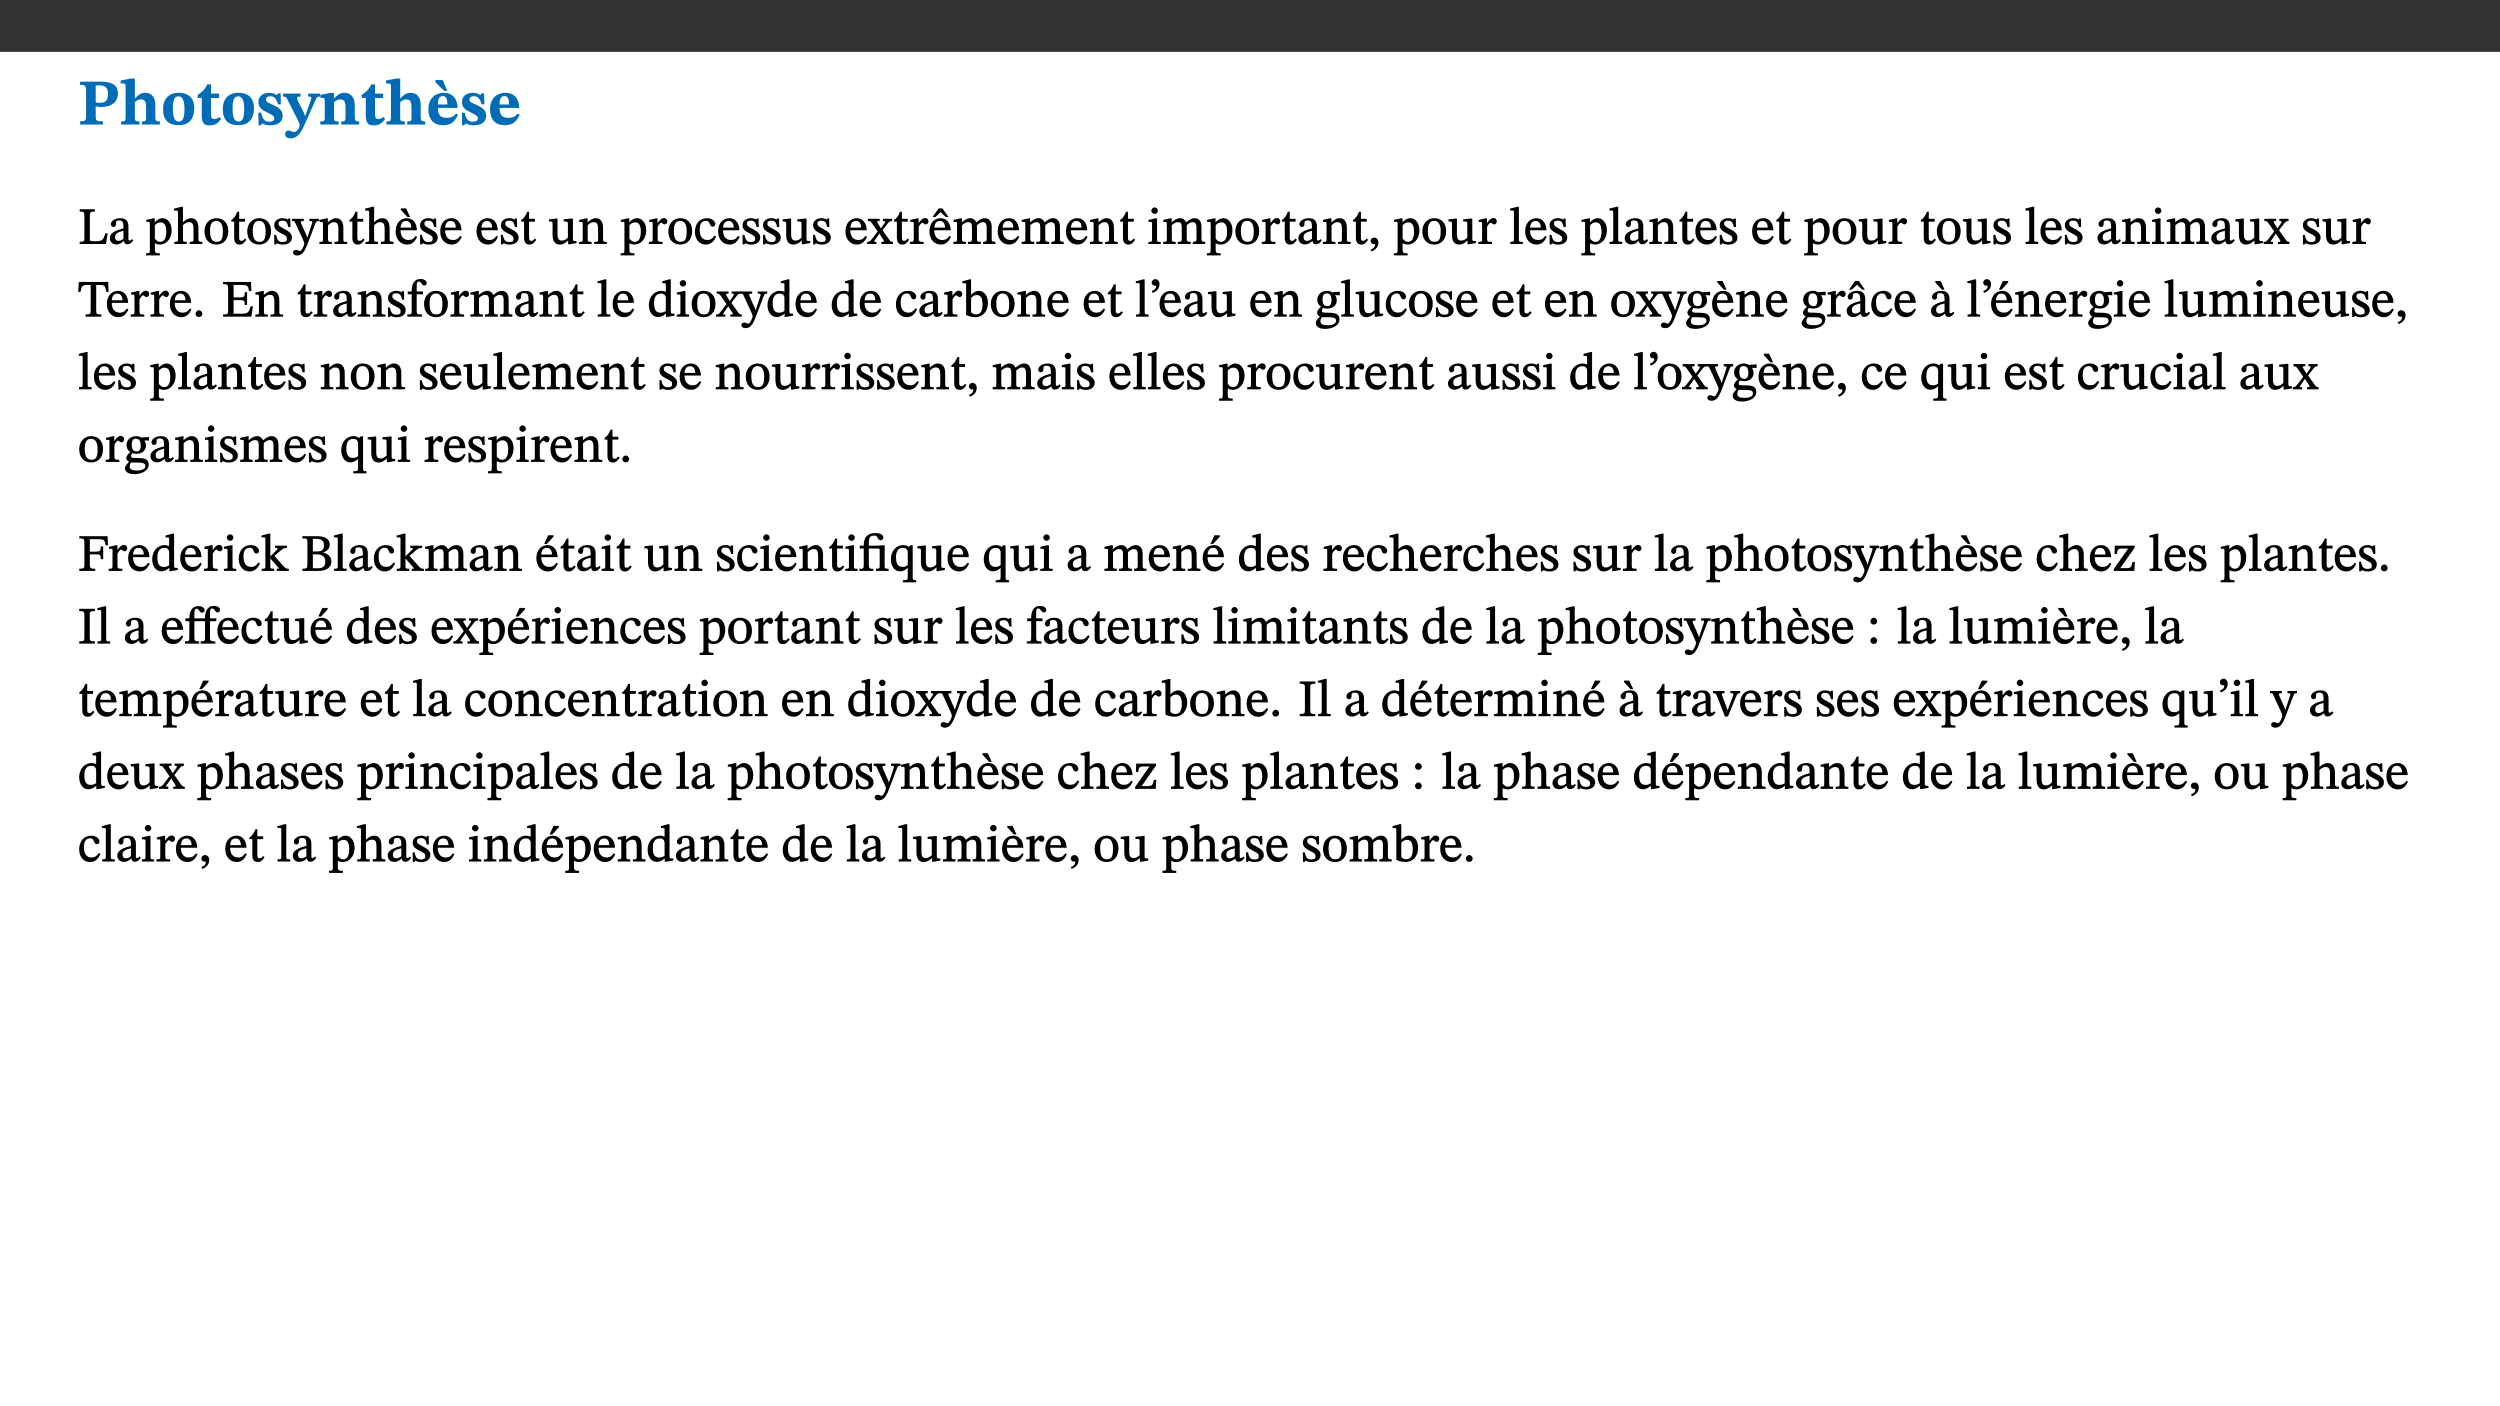 ﻿<?xml version="1.0" encoding="utf-8"?>
<svg xmlns="http://www.w3.org/2000/svg" xmlns:xlink="http://www.w3.org/1999/xlink" viewBox="0 0 960 540" version="1.1">
  <rect x="0" y="0" width="960" height="540" fill="#333333" stroke="none"/>
  <defs>
    <g>
      <symbol overflow="visible" id="glyph0-0">
        <path style="stroke:none;" d="M 7.938 -4.281 L 7.938 -4.688 C 7.938 -7.391 11.922 -9.312 11.922 -12.953 C 11.922 -15.531 9.766 -16.75 7.328 -16.75 C 4.828 -16.75 3.125 -15.234 3.125 -13.234 C 3.125 -12.062 3.594 -11.422 4.391 -11.422 C 4.984 -11.422 5.5 -11.828 5.5 -12.594 C 5.5 -13.531 4.984 -13.562 4.984 -14.375 C 4.984 -15.141 5.656 -15.641 7.109 -15.641 C 8.703 -15.641 9.688 -14.844 9.688 -12.891 C 9.688 -9.062 6.938 -8.156 6.938 -4.938 L 6.938 -4.219 L 7.938 -4.219 Z M 8.875 -1.266 C 8.875 -2.031 8.344 -2.828 7.484 -2.828 C 6.562 -2.828 6.016 -2.062 6.016 -1.266 C 6.016 -0.453 6.5 0.203 7.453 0.203 C 8.344 0.203 8.875 -0.469 8.875 -1.266 Z M 14.75 4.109 L 14.75 -19.625 L 0.25 -19.625 L 0.25 4.188 L 14.75 4.188 Z M 13.453 2.703 L 1.516 2.703 L 1.516 -18.188 L 13.453 -18.188 Z M 13.453 2.703 " />
      </symbol>
      <symbol overflow="visible" id="glyph0-1">
        <path style="stroke:none;" d="M 0.875 -16.359 L 0.875 -15.219 C 2.609 -15.219 3.172 -14.938 3.172 -13.328 L 3.172 -3.516 C 3.172 -1.469 2.969 -1.234 0.875 -1.234 L 0.875 0 L 9.641 0 L 9.641 -1.234 C 7.094 -1.234 6.859 -1.438 6.859 -3.438 L 6.859 -7.031 C 7.406 -6.906 8.125 -6.734 8.719 -6.734 C 12.234 -6.734 15.391 -8 15.391 -12 C 15.391 -15.641 12.266 -16.453 8.875 -16.453 L 0.875 -16.453 Z M 6.859 -15 C 7.359 -15.047 7.625 -15.062 8.078 -15.062 C 10.609 -15.062 11.578 -14.094 11.578 -11.828 C 11.578 -8.875 10.453 -8.344 8.172 -8.344 C 7.453 -8.344 7.219 -8.422 6.859 -8.469 Z M 6.859 -15 " />
      </symbol>
      <symbol overflow="visible" id="glyph0-2">
        <path style="stroke:none;" d="M 5.828 -8.594 C 6.812 -9.422 7.391 -9.641 8.25 -9.641 C 10.094 -9.641 10.156 -8.078 10.156 -6.188 L 10.156 -2.781 C 10.156 -1.531 10.094 -1.172 8.547 -1.172 L 8.547 0 L 15.438 0 L 15.438 -1.172 C 13.984 -1.172 13.703 -1.516 13.703 -2.844 L 13.703 -7.391 C 13.703 -10.484 12.312 -12.188 9.766 -12.188 C 8.25 -12.188 7.281 -11.5 5.953 -10.109 L 5.828 -10.109 L 5.828 -17.672 L 4.281 -17.672 L 0.375 -16.906 L 0.375 -15.734 C 0.375 -15.734 0.688 -15.781 1.094 -15.781 C 1.766 -15.781 2.281 -15.734 2.281 -14.875 L 2.281 -2.656 C 2.281 -1.281 1.891 -1.172 0.547 -1.172 L 0.547 0 L 7.609 0 L 7.609 -1.172 C 5.922 -1.172 5.828 -1.562 5.828 -2.75 Z M 5.828 -8.594 " />
      </symbol>
      <symbol overflow="visible" id="glyph0-3">
        <path style="stroke:none;" d="M 6.859 -12.188 C 2.703 -12.188 0.797 -9.484 0.797 -6.016 C 0.797 -1.703 2.906 0.25 6.797 0.25 C 10.688 0.25 12.781 -2.062 12.781 -6.297 C 12.781 -9.859 10.828 -12.188 6.859 -12.188 Z M 6.672 -10.828 C 8.297 -10.828 9.016 -9.188 9.016 -6.094 C 9.016 -2.672 8.5 -1.141 6.859 -1.141 C 5.25 -1.141 4.562 -2.719 4.562 -6.266 C 4.562 -9.094 5.078 -10.828 6.672 -10.828 Z M 6.672 -10.828 " />
      </symbol>
      <symbol overflow="visible" id="glyph0-4">
        <path style="stroke:none;" d="M 8.844 -2.922 C 8.25 -2.422 7.828 -2.125 6.859 -2.125 C 5.922 -2.125 5.625 -2.5 5.625 -4.312 L 5.625 -10.203 L 8.719 -10.203 L 8.719 -11.891 L 5.625 -11.891 L 5.656 -15.406 L 4.188 -15.406 C 3.172 -13.234 1.906 -12.234 0.516 -11.406 L 0.516 -10.203 L 2.078 -10.203 L 2.078 -3.438 C 2.078 -0.594 3.047 0.344 4.984 0.344 C 7.578 0.344 8.453 -0.766 9.516 -2.156 Z M 8.844 -2.922 " />
      </symbol>
      <symbol overflow="visible" id="glyph0-5">
        <path style="stroke:none;" d="M 0.891 -4.453 L 0.984 0.297 L 1.766 0.297 L 2.297 -0.391 L 2.484 -0.391 C 3.125 -0.078 3.797 0.297 5.328 0.297 C 7.875 0.297 10.203 -0.562 10.203 -3.375 C 10.203 -5.594 8.672 -6.5 6.547 -7.516 C 4.812 -8.344 3.812 -8.547 3.812 -9.609 C 3.812 -10.328 4.312 -10.859 5.484 -10.859 C 6.812 -10.859 7.75 -10.203 8.453 -7.75 L 9.516 -7.75 L 9.422 -11.969 L 8.422 -11.969 L 8.047 -11.344 L 7.906 -11.344 C 7.516 -11.594 6.609 -12.188 5.156 -12.188 C 2.484 -12.188 0.922 -10.797 0.922 -8.719 C 0.922 -6.547 2.109 -5.672 4.219 -4.656 C 6.547 -3.562 7.031 -3.172 7.031 -2.375 C 7.031 -1.438 6.219 -1.094 5.062 -1.094 C 3.266 -1.094 2.453 -2.125 1.953 -4.562 L 0.875 -4.562 Z M 0.891 -4.453 " />
      </symbol>
      <symbol overflow="visible" id="glyph0-6">
        <path style="stroke:none;" d="M 13.672 -11.891 L 9.094 -11.891 L 9.094 -10.75 C 9.859 -10.75 10.328 -10.656 10.328 -10.234 C 10.328 -10.141 10.312 -9.969 10.266 -9.766 L 8.031 -3.438 L 7.828 -3.438 L 7.406 -4.609 L 5.172 -9.094 L 5.172 -9.172 C 5 -9.516 4.812 -9.844 4.812 -10.141 C 4.812 -10.609 5.109 -10.734 6.172 -10.734 L 6.172 -11.891 L -0.516 -11.891 L -0.516 -10.75 C 0.297 -10.75 0.719 -10.453 0.984 -9.906 L 4.531 -2.906 C 5 -1.984 5.828 -0.469 5.828 0.25 C 5.828 1.219 4.828 2.875 3.688 2.875 C 2.828 2.875 2.359 2.281 1.484 2.281 C 0.797 2.281 0.266 2.828 0.266 3.641 C 0.266 4.812 1.172 5.328 2.328 5.328 C 4.484 5.328 6.078 3.797 7.578 0.328 L 12 -9.547 C 12.391 -10.453 12.719 -10.75 13.672 -10.75 Z M 13.672 -11.891 " />
      </symbol>
      <symbol overflow="visible" id="glyph0-7">
        <path style="stroke:none;" d="M 13.859 -7.266 C 13.859 -10.531 12.344 -12.188 9.734 -12.188 C 8.25 -12.188 7.188 -11.297 5.953 -10.094 L 5.828 -10.094 L 5.828 -12.125 L 4.453 -12.125 L 0.641 -11.406 L 0.641 -10.234 C 0.641 -10.234 0.891 -10.266 1.312 -10.266 C 2 -10.266 2.328 -10.141 2.328 -9.219 L 2.328 -2.844 C 2.328 -1.484 2.25 -1.172 0.625 -1.172 L 0.625 0 L 7.656 0 L 7.656 -1.172 C 6.016 -1.172 5.891 -1.484 5.891 -2.844 L 5.891 -8.594 C 6.609 -9.188 7.281 -9.641 8.297 -9.641 C 9.609 -9.641 10.312 -9.047 10.312 -6.719 L 10.312 -2.844 C 10.312 -1.469 10.141 -1.172 8.672 -1.172 L 8.672 0 L 15.562 0 L 15.562 -1.172 C 14.125 -1.172 13.859 -1.484 13.859 -2.844 Z M 13.859 -7.266 " />
      </symbol>
      <symbol overflow="visible" id="glyph0-8">
        <path style="stroke:none;" d="M 11.469 -4.219 C 10.656 -3.203 9.672 -2.578 7.734 -2.578 C 5.625 -2.578 4.438 -3.547 4.438 -6.375 L 11.969 -6.375 C 11.922 -10.188 9.859 -12.188 6.734 -12.188 C 3.516 -12.188 0.797 -10.141 0.797 -5.875 C 0.797 -1.938 2.797 0.266 6.422 0.266 C 10.094 0.266 11.078 -1.703 12.172 -3.719 Z M 4.406 -7.609 C 4.516 -10.016 5 -10.922 6.391 -10.922 C 7.703 -10.922 8.078 -9.641 8.078 -7.703 L 4.406 -7.703 Z M 6.312 -17.125 L 3.516 -17.125 L 3.516 -16.188 L 6.844 -12.906 L 8.047 -12.906 L 6.266 -17.125 Z M 6.312 -17.125 " />
      </symbol>
      <symbol overflow="visible" id="glyph0-9">
        <path style="stroke:none;" d="M 11.469 -4.219 C 10.656 -3.203 9.672 -2.578 7.734 -2.578 C 5.625 -2.578 4.438 -3.547 4.438 -6.375 L 11.969 -6.375 C 11.922 -10.188 9.859 -12.188 6.734 -12.188 C 3.516 -12.188 0.797 -10.141 0.797 -5.875 C 0.797 -1.938 2.797 0.266 6.422 0.266 C 10.094 0.266 11.078 -1.703 12.172 -3.719 Z M 4.406 -7.609 C 4.516 -10.016 5 -10.922 6.391 -10.922 C 7.703 -10.922 8.078 -9.641 8.078 -7.703 L 4.406 -7.703 Z M 4.406 -7.609 " />
      </symbol>
      <symbol overflow="visible" id="glyph1-0">
        <path style="stroke:none;" d="M 6.5 -3.5 L 6.5 -3.828 C 6.5 -6 9.703 -7.547 9.703 -10.484 C 9.703 -12.547 7.844 -13.594 5.891 -13.594 C 3.891 -13.594 2.375 -12.312 2.375 -10.703 C 2.375 -9.766 2.891 -9.188 3.531 -9.188 C 4 -9.188 4.547 -9.562 4.547 -10.188 C 4.547 -10.938 4.125 -10.953 4.125 -11.609 C 4.125 -12.234 4.547 -12.578 5.719 -12.578 C 7 -12.578 7.656 -12 7.656 -10.422 C 7.656 -7.344 5.438 -6.609 5.438 -4.031 L 5.438 -3.391 L 6.5 -3.391 Z M 7.25 -1.078 C 7.25 -1.688 6.719 -2.391 6.016 -2.391 C 5.281 -2.391 4.703 -1.719 4.703 -1.078 C 4.703 -0.422 5.219 0.156 6 0.156 C 6.719 0.156 7.25 -0.438 7.25 -1.078 Z M 11.969 3.25 L 11.969 -15.891 L 0.062 -15.891 L 0.062 3.359 L 11.969 3.359 Z M 10.812 2.047 L 1.328 2.047 L 1.328 -14.625 L 10.672 -14.625 L 10.672 2.047 Z M 10.812 2.047 " />
      </symbol>
      <symbol overflow="visible" id="glyph1-1">
        <path style="stroke:none;" d="M 11.312 -4.141 L 10.578 -4.141 C 9.766 -1.688 9.578 -1.094 6.906 -1.094 L 6 -1.094 C 4.828 -1.094 4.609 -1.141 4.609 -2.016 L 4.609 -10.656 C 4.609 -12.219 4.828 -12.484 6.547 -12.484 L 6.547 -13.344 L 0.703 -13.344 L 0.703 -12.484 C 2.438 -12.484 2.516 -12.219 2.516 -10.672 L 2.516 -2.562 C 2.516 -1.016 2.438 -0.859 0.703 -0.859 L 0.703 0 L 10.812 0 L 11.453 -4.141 Z M 11.312 -4.141 " />
      </symbol>
      <symbol overflow="visible" id="glyph1-2">
        <path style="stroke:none;" d="M 6 -1.359 C 6.109 -0.484 6.453 0.094 7.328 0.094 C 8.344 0.094 8.906 -0.359 9.641 -1.422 L 9.156 -1.906 C 8.812 -1.516 8.625 -1.359 8.25 -1.359 C 7.828 -1.359 7.766 -1.375 7.766 -2.188 L 7.766 -6.719 C 7.766 -8.781 6.828 -9.922 4.656 -9.922 C 2.484 -9.922 1.016 -8.703 1.016 -7.594 C 1.016 -6.938 1.594 -6.516 1.984 -6.516 C 2.547 -6.516 2.984 -6.938 2.984 -7.547 C 2.984 -8.75 3.062 -9.047 4.203 -9.047 C 5.406 -9.047 5.859 -8.5 5.859 -6.766 L 5.859 -6 C 4.281 -5.5 0.625 -4.844 0.625 -2.219 C 0.625 -0.938 1.594 0.141 3.125 0.141 C 4.406 0.141 5.203 -0.453 6.094 -1.234 L 6.016 -1.234 Z M 5.891 -2.047 C 5.219 -1.5 4.609 -1.219 3.938 -1.219 C 3.094 -1.219 2.625 -1.688 2.625 -2.688 C 2.625 -4.25 4.188 -4.656 5.859 -5.078 L 5.859 -2.016 Z M 5.891 -2.047 " />
      </symbol>
      <symbol overflow="visible" id="glyph1-3">
        <path style="stroke:none;" d="M 3.5 -9.859 L 3.016 -9.859 L 0.359 -9.281 L 0.359 -8.594 L 0.578 -8.5 C 0.578 -8.5 0.875 -8.5 1.141 -8.5 C 1.797 -8.5 1.75 -8.359 1.75 -7.609 L 1.75 2.25 C 1.75 3.359 1.688 3.562 0.297 3.562 L 0.297 4.375 L 5.594 4.375 L 5.594 3.547 C 3.922 3.547 3.672 3.422 3.672 2.125 L 3.672 -0.359 L 3.578 -0.359 C 4.109 0 4.875 0.203 5.641 0.203 C 8.031 0.203 10.125 -1.938 10.125 -5.312 C 10.125 -7.922 8.625 -9.922 6.656 -9.922 C 5.484 -9.922 4.422 -9.266 3.484 -8.188 L 3.625 -8.188 L 3.625 -9.859 Z M 3.625 -7.125 C 4 -7.625 4.781 -8.312 5.844 -8.312 C 7.312 -8.312 8.047 -7.266 8.047 -4.766 C 8.047 -1.984 7.125 -0.844 5.734 -0.844 C 4.625 -0.844 4 -1.688 3.672 -2.078 L 3.672 -7.172 Z M 3.625 -7.125 " />
      </symbol>
      <symbol overflow="visible" id="glyph1-4">
        <path style="stroke:none;" d="M 3.719 -7.188 C 4.703 -8.094 5.344 -8.391 6.109 -8.391 C 7.734 -8.391 7.812 -7.125 7.812 -5.5 L 7.812 -2.047 C 7.812 -1.094 7.875 -0.844 6.359 -0.844 L 6.359 0 L 11.203 0 L 11.203 -0.844 C 9.828 -0.844 9.719 -1.078 9.719 -2.125 L 9.719 -6.094 C 9.719 -7.734 9.219 -9.922 6.938 -9.922 C 5.875 -9.922 4.859 -9.422 3.641 -8.281 L 3.766 -8.281 L 3.766 -14.328 L 3.109 -14.328 L 0.297 -13.594 L 0.297 -12.922 L 0.516 -12.844 C 0.516 -12.844 0.703 -12.844 1.016 -12.844 C 1.547 -12.844 1.859 -12.875 1.859 -12.172 L 1.859 -1.969 C 1.859 -0.859 1.641 -0.844 0.453 -0.844 L 0.453 0 L 5.234 0 L 5.234 -0.844 C 3.75 -0.844 3.766 -1.016 3.766 -2.047 L 3.766 -7.219 Z M 3.719 -7.188 " />
      </symbol>
      <symbol overflow="visible" id="glyph1-5">
        <path style="stroke:none;" d="M 5.141 -9.922 C 2.453 -9.922 0.531 -7.828 0.531 -4.938 C 0.531 -1.719 2.344 0.203 5.141 0.203 C 7.734 0.203 9.688 -1.672 9.688 -5.016 C 9.688 -7.969 7.875 -9.922 5.141 -9.922 Z M 5.062 -8.906 C 6.828 -8.906 7.594 -7.375 7.594 -4.922 C 7.594 -1.672 6.859 -0.859 5.219 -0.859 C 3.5 -0.844 2.656 -2.031 2.656 -5.203 C 2.656 -7.75 3.547 -8.906 5.062 -8.906 Z M 5.062 -8.906 " />
      </symbol>
      <symbol overflow="visible" id="glyph1-6">
        <path style="stroke:none;" d="M 5.734 -2.016 C 5.234 -1.453 5.078 -1.234 4.438 -1.234 C 3.672 -1.234 3.609 -1.578 3.609 -2.984 L 3.609 -8.594 L 5.859 -8.594 L 5.859 -9.688 L 3.609 -9.688 L 3.625 -12.406 L 2.906 -12.406 C 2.125 -10.578 1.578 -9.844 0.594 -9.25 L 0.594 -8.594 L 1.688 -8.594 L 1.688 -2.438 C 1.688 -0.641 2.406 0.203 3.75 0.203 C 5.016 0.203 5.516 -0.438 6.391 -1.641 L 5.812 -2.109 Z M 5.734 -2.016 " />
      </symbol>
      <symbol overflow="visible" id="glyph1-7">
        <path style="stroke:none;" d="M 0.641 -3.391 L 0.703 0.156 L 1.297 0.156 L 1.719 -0.297 C 2.234 -0.078 2.828 0.219 3.984 0.219 C 5.781 0.219 7.453 -0.625 7.453 -2.484 C 7.453 -3.969 6.438 -4.797 4.625 -5.75 C 2.953 -6.609 2.328 -7.016 2.328 -7.797 C 2.328 -8.688 2.906 -8.984 3.828 -8.984 C 5.047 -8.984 5.641 -8.531 6.094 -6.516 L 6.891 -6.516 L 6.812 -9.828 L 6.219 -9.828 L 5.875 -9.406 L 5.938 -9.406 C 5.438 -9.641 4.844 -9.922 3.844 -9.922 C 2.125 -9.922 0.656 -8.906 0.656 -7.266 C 0.656 -5.797 1.516 -5.016 3.328 -4.109 L 3.422 -4.062 C 5.281 -3.141 5.516 -2.891 5.516 -1.953 C 5.516 -1.016 4.938 -0.781 3.938 -0.781 C 2.469 -0.781 1.828 -1.328 1.391 -3.531 L 0.641 -3.531 Z M 0.641 -3.391 " />
      </symbol>
      <symbol overflow="visible" id="glyph1-8">
        <path style="stroke:none;" d="M 9.828 -9.688 L 6.297 -9.688 L 6.297 -8.844 C 7.094 -8.844 7.406 -8.859 7.406 -8.469 C 7.406 -8.312 7.344 -8.125 7.312 -7.969 L 5.438 -2.266 L 5.5 -2.266 L 5.234 -3.172 L 3.281 -7.547 C 3.172 -7.828 3.016 -8.172 3.016 -8.406 C 3.016 -8.766 3.125 -8.828 4.141 -8.828 L 4.141 -9.688 L -0.375 -9.688 L -0.375 -8.844 C 0.484 -8.844 0.625 -8.703 0.812 -8.25 L 3.75 -1.859 C 3.984 -1.312 4.344 -0.484 4.344 -0.219 C 4.344 0.359 3.344 2.688 2.703 2.688 C 2.219 2.688 1.797 2.25 1.094 2.25 C 0.562 2.25 0.016 2.656 0.016 3.25 C 0.016 4 0.734 4.406 1.641 4.406 C 3.25 4.406 4.344 3.25 5.453 0.312 L 8.562 -7.844 C 8.844 -8.625 9.031 -8.844 9.938 -8.844 L 9.938 -9.688 Z M 9.828 -9.688 " />
      </symbol>
      <symbol overflow="visible" id="glyph1-9">
        <path style="stroke:none;" d="M 9.703 -6.234 C 9.703 -8.531 8.719 -9.922 6.906 -9.922 C 5.656 -9.922 4.688 -9.156 3.641 -8.25 L 3.75 -8.25 L 3.766 -9.859 L 3.188 -9.859 L 0.516 -9.266 L 0.516 -8.562 L 0.734 -8.484 C 0.734 -8.484 0.859 -8.484 1.188 -8.484 C 1.734 -8.484 1.891 -8.453 1.891 -7.734 L 1.891 -2.125 C 1.891 -1.016 1.969 -0.812 0.5 -0.812 L 0.5 0 L 5.312 0 L 5.312 -0.812 C 3.766 -0.812 3.812 -1.016 3.812 -2.125 L 3.812 -7.188 C 4.359 -7.703 5.016 -8.391 6.094 -8.391 C 7 -8.391 7.797 -8.125 7.797 -5.734 L 7.797 -2.125 C 7.797 -1.016 7.875 -0.812 6.312 -0.812 L 6.312 0 L 11.172 0 L 11.172 -0.812 C 9.719 -0.812 9.703 -1.016 9.703 -2.125 Z M 9.703 -6.234 " />
      </symbol>
      <symbol overflow="visible" id="glyph1-10">
        <path style="stroke:none;" d="M 8.172 -3.062 C 7.531 -2.234 7.016 -1.547 5.406 -1.547 C 3.812 -1.547 2.406 -2.672 2.406 -5.297 L 8.719 -5.297 C 8.609 -8.203 7.047 -9.922 4.875 -9.922 C 2.547 -9.922 0.531 -8.188 0.531 -4.859 C 0.531 -1.656 2.531 0.203 4.922 0.203 C 6.969 0.203 8.047 -1.172 8.812 -2.75 L 8.234 -3.172 Z M 2.391 -6.156 C 2.547 -8.016 3.234 -8.859 4.578 -8.859 C 6 -8.859 6.516 -7.625 6.547 -6.297 L 2.406 -6.297 Z M 4.5 -13.688 L 2.531 -13.688 L 2.531 -13.141 L 5.062 -10.375 L 6.094 -10.375 L 4.562 -13.688 Z M 4.5 -13.688 " />
      </symbol>
      <symbol overflow="visible" id="glyph1-11">
        <path style="stroke:none;" d="M 8.172 -3.062 C 7.531 -2.234 7.016 -1.547 5.406 -1.547 C 3.812 -1.547 2.406 -2.672 2.406 -5.297 L 8.719 -5.297 C 8.609 -8.203 7.047 -9.922 4.875 -9.922 C 2.547 -9.922 0.531 -8.188 0.531 -4.859 C 0.531 -1.656 2.531 0.203 4.922 0.203 C 6.969 0.203 8.047 -1.172 8.812 -2.75 L 8.234 -3.172 Z M 2.391 -6.156 C 2.547 -8.016 3.234 -8.859 4.578 -8.859 C 6 -8.859 6.516 -7.625 6.547 -6.297 L 2.406 -6.297 Z M 2.391 -6.156 " />
      </symbol>
      <symbol overflow="visible" id="glyph1-12">
        <path style="stroke:none;" d="M 10.75 -1.156 L 10.562 -1.156 C 9.609 -1.156 9.484 -1.156 9.484 -2.328 L 9.484 -9.781 L 8.891 -9.781 L 5.953 -9.484 L 5.953 -8.672 C 7.375 -8.672 7.562 -8.688 7.562 -7.625 L 7.562 -2.453 C 6.812 -1.797 6.281 -1.328 5.266 -1.328 C 4.219 -1.328 3.578 -1.797 3.578 -3.828 L 3.578 -9.781 L 3.031 -9.781 L 0.312 -9.469 L 0.312 -8.672 C 1.531 -8.641 1.672 -8.688 1.672 -7.609 L 1.672 -3.562 C 1.672 -0.859 2.766 0.203 4.422 0.203 C 5.703 0.203 6.719 -0.438 7.734 -1.438 L 7.656 -1.438 L 7.656 0.094 L 8.234 0.094 L 10.875 -0.375 L 10.875 -1.156 Z M 10.75 -1.156 " />
      </symbol>
      <symbol overflow="visible" id="glyph1-13">
        <path style="stroke:none;" d="M 3.641 -9.859 L 3.172 -9.859 L 0.562 -9.25 L 0.562 -8.562 L 0.781 -8.484 C 0.781 -8.484 0.922 -8.484 1.312 -8.484 C 2.031 -8.484 1.891 -8.25 1.891 -7.531 L 1.891 -2.047 C 1.891 -0.938 1.891 -0.844 0.438 -0.844 L 0.438 0 L 5.672 0 L 5.672 -0.844 C 4.062 -0.844 3.812 -0.891 3.812 -2.156 L 3.812 -6.672 C 4.25 -7.406 4.797 -8.203 5.266 -8.203 C 5.5 -8.203 5.891 -7.531 6.547 -7.531 C 7 -7.531 7.547 -7.969 7.547 -8.719 C 7.547 -9.406 7.047 -9.984 6.281 -9.984 C 5.312 -9.984 4.625 -9.25 3.625 -7.812 L 3.766 -7.812 L 3.766 -9.859 Z M 3.641 -9.859 " />
      </symbol>
      <symbol overflow="visible" id="glyph1-14">
        <path style="stroke:none;" d="M 8.031 -3.172 C 7.125 -2.016 6.547 -1.547 5.266 -1.547 C 3.203 -1.547 2.344 -3.125 2.344 -5.562 C 2.344 -7.844 3.203 -8.922 4.828 -8.922 C 6.531 -8.922 5.875 -6.656 7.344 -6.656 C 7.906 -6.656 8.312 -7.094 8.312 -7.672 C 8.312 -8.828 7.031 -9.922 5.156 -9.922 C 2.297 -9.922 0.516 -7.75 0.516 -4.625 C 0.516 -1.859 2.156 0.203 4.641 0.203 C 6.766 0.203 7.875 -1.172 8.672 -2.844 L 8.094 -3.266 Z M 8.031 -3.172 " />
      </symbol>
      <symbol overflow="visible" id="glyph1-15">
        <path style="stroke:none;" d="M 9.719 -0.125 L 9.719 -0.844 C 8.859 -0.844 8.641 -1.156 8.094 -1.953 L 5.719 -5.312 L 7.75 -7.953 C 8.203 -8.531 8.594 -8.844 9.391 -8.844 L 9.391 -9.688 L 5.844 -9.688 L 5.844 -8.859 C 6.609 -8.859 6.656 -8.812 6.656 -8.5 C 6.656 -8.188 6.516 -7.984 5.969 -7.25 L 5.062 -5.938 L 5.125 -5.938 L 4.656 -6.766 C 3.984 -7.891 3.672 -8.203 3.672 -8.531 C 3.672 -8.828 3.859 -8.859 4.625 -8.859 L 4.625 -9.688 L 0.078 -9.688 L 0.078 -8.844 C 1.031 -8.844 1.172 -8.688 1.875 -7.688 L 3.859 -4.828 L 1.547 -1.797 C 0.891 -1.016 0.641 -0.844 -0.172 -0.844 L -0.172 0 L 3.406 0 L 3.406 -0.844 C 2.625 -0.844 2.516 -0.781 2.516 -1 C 2.516 -1.156 2.75 -1.438 2.953 -1.75 L 4.562 -4.062 L 4.5 -4.062 L 4.875 -3.406 L 6.141 -1.469 C 6.234 -1.312 6.234 -1.281 6.234 -1.141 C 6.234 -0.797 6.141 -0.844 5.297 -0.844 L 5.297 0 L 9.719 0 Z M 9.719 -0.125 " />
      </symbol>
      <symbol overflow="visible" id="glyph1-16">
        <path style="stroke:none;" d="M 8.172 -3.062 C 7.531 -2.234 7.016 -1.547 5.406 -1.547 C 3.812 -1.547 2.406 -2.672 2.406 -5.297 L 8.719 -5.297 C 8.609 -8.203 7.047 -9.922 4.875 -9.922 C 2.547 -9.922 0.531 -8.188 0.531 -4.859 C 0.531 -1.656 2.531 0.203 4.922 0.203 C 6.969 0.203 8.047 -1.172 8.812 -2.75 L 8.234 -3.172 Z M 2.391 -6.156 C 2.547 -8.016 3.234 -8.859 4.578 -8.859 C 6 -8.859 6.516 -7.625 6.547 -6.297 L 2.406 -6.297 Z M 7.703 -10.594 L 5.531 -13.688 L 4.078 -13.688 L 1.734 -10.375 L 2.828 -10.375 L 4.828 -12.266 L 6.812 -10.375 L 7.891 -10.375 Z M 7.703 -10.594 " />
      </symbol>
      <symbol overflow="visible" id="glyph1-17">
        <path style="stroke:none;" d="M 3.766 -7.156 C 4.344 -7.688 5.141 -8.391 6.172 -8.391 C 7.094 -8.391 7.625 -8.062 7.625 -6.375 L 7.625 -2.438 C 7.625 -1.031 7.656 -0.844 6.094 -0.844 L 6.094 0 L 11.078 0 L 11.078 -0.844 C 9.516 -0.844 9.547 -1.062 9.547 -2.438 L 9.547 -7.219 C 10.156 -7.75 10.891 -8.391 11.719 -8.391 C 12.656 -8.391 13.281 -8.062 13.281 -6.25 L 13.281 -2.438 C 13.281 -1.219 13.375 -0.844 11.875 -0.844 L 11.875 0 L 16.641 0 L 16.641 -0.844 C 15.141 -0.844 15.203 -1.172 15.203 -2.438 L 15.203 -6.5 C 15.203 -8.906 14.062 -9.922 12.516 -9.922 C 11.453 -9.922 10.344 -9.297 9.281 -8.266 L 9.344 -8.266 C 8.984 -9.078 8.188 -9.922 7.047 -9.922 C 5.703 -9.922 4.688 -9.141 3.641 -8.25 L 3.75 -8.25 L 3.75 -9.859 L 3.141 -9.859 L 0.516 -9.266 L 0.516 -8.562 L 0.734 -8.484 C 0.734 -8.484 0.891 -8.484 1.188 -8.484 C 1.75 -8.484 1.891 -8.422 1.891 -7.703 L 1.891 -2.125 C 1.891 -0.938 1.891 -0.844 0.5 -0.844 L 0.5 0 L 5.297 0 L 5.297 -0.844 C 3.938 -0.844 3.812 -0.938 3.812 -2.047 L 3.812 -7.172 Z M 3.766 -7.156 " />
      </symbol>
      <symbol overflow="visible" id="glyph1-18">
        <path style="stroke:none;" d="M 2.891 -14.062 C 2.188 -14.062 1.609 -13.406 1.609 -12.812 C 1.609 -12.188 2.219 -11.547 2.891 -11.547 C 3.578 -11.547 4.141 -12.188 4.141 -12.812 C 4.141 -13.406 3.578 -14.062 2.891 -14.062 Z M 5.125 -0.812 C 3.781 -0.812 3.812 -0.969 3.812 -2.125 L 3.812 -9.859 L 3.172 -9.859 L 0.516 -9.281 L 0.516 -8.594 L 0.734 -8.5 C 0.734 -8.5 0.875 -8.5 1.156 -8.5 C 1.734 -8.5 1.891 -8.547 1.891 -7.688 L 1.891 -2.125 C 1.891 -1 1.969 -0.812 0.5 -0.812 L 0.5 0 L 5.234 0 L 5.234 -0.812 Z M 5.125 -0.812 " />
      </symbol>
      <symbol overflow="visible" id="glyph1-19">
        <path style="stroke:none;" d="M 1.469 2.828 C 2.266 2.469 4.062 1.672 4.062 -0.578 C 4.062 -1.672 3.406 -2.469 2.406 -2.469 C 1.609 -2.469 1.031 -1.797 1.031 -1.156 C 1.031 -0.578 1.5 0.047 2.266 0.047 C 2.484 0.047 2.672 0 2.75 -0.016 C 2.75 1.422 1.969 1.75 1.062 2.125 L 1.422 2.875 Z M 1.469 2.828 " />
      </symbol>
      <symbol overflow="visible" id="glyph1-20">
        <path style="stroke:none;" d="M 5.172 -0.844 C 3.75 -0.844 3.766 -0.969 3.766 -2.125 L 3.766 -14.328 L 3.141 -14.328 L 0.375 -13.594 L 0.375 -12.953 L 0.594 -12.875 C 0.594 -12.875 0.812 -12.875 1.156 -12.875 C 1.656 -12.875 1.859 -12.953 1.859 -12.125 L 1.859 -2.125 C 1.859 -1.016 1.906 -0.844 0.453 -0.844 L 0.453 0 L 5.297 0 L 5.297 -0.844 Z M 5.172 -0.844 " />
      </symbol>
      <symbol overflow="visible" id="glyph1-21">
        <path style="stroke:none;" d="M 11.812 -9.625 L 11.656 -13.344 L 0.375 -13.344 L 0.141 -9.5 L 1.016 -9.5 C 1.453 -11.797 1.609 -12.188 3.812 -12.188 L 4.938 -12.188 L 4.938 -2.734 C 4.938 -0.922 4.797 -0.859 2.984 -0.859 L 2.984 0 L 9.031 0 L 9.031 -0.859 C 7.188 -0.859 7.047 -0.922 7.047 -2.734 L 7.047 -12.188 L 8.188 -12.188 C 10.406 -12.188 10.5 -11.797 10.953 -9.5 L 11.828 -9.5 Z M 11.812 -9.625 " />
      </symbol>
      <symbol overflow="visible" id="glyph1-22">
        <path style="stroke:none;" d="M 3.75 -1.094 C 3.75 -1.75 3.203 -2.469 2.453 -2.469 C 1.719 -2.469 1.141 -1.766 1.141 -1.109 C 1.141 -0.438 1.656 0.156 2.438 0.156 C 3.203 0.156 3.75 -0.484 3.75 -1.094 Z M 3.75 -1.094 " />
      </symbol>
      <symbol overflow="visible" id="glyph1-23">
        <path style="stroke:none;" d="M 11.906 -3.969 L 11.172 -3.969 C 10.359 -1.453 10.141 -1.109 7.047 -1.141 L 4.609 -1.141 L 4.609 -6.359 L 6.812 -6.359 C 8.641 -6.359 8.906 -6.25 8.906 -4.5 L 9.797 -4.5 L 9.797 -9.391 L 8.906 -9.391 C 8.906 -7.625 8.641 -7.391 6.812 -7.391 L 4.609 -7.391 L 4.609 -12.188 L 7.406 -12.188 C 9.859 -12.188 10.219 -11.938 10.531 -9.828 L 11.438 -9.828 L 11.297 -13.344 L 0.578 -13.344 L 0.578 -12.484 C 2.328 -12.484 2.516 -12.297 2.516 -10.781 L 2.516 -2.469 C 2.516 -0.922 2.328 -0.859 0.578 -0.859 L 0.578 0 L 11.453 0 L 12.047 -3.969 Z M 11.906 -3.969 " />
      </symbol>
      <symbol overflow="visible" id="glyph1-24">
        <path style="stroke:none;" d="M 0.375 -9.547 L 0.375 -8.594 L 1.891 -8.594 L 1.891 -2.484 C 1.891 -0.938 1.812 -0.844 0.219 -0.844 L 0.219 0 L 5.844 0 L 5.844 -0.844 C 4.062 -0.844 3.812 -0.938 3.812 -2.484 L 3.812 -8.594 L 6.234 -8.594 L 6.234 -9.688 L 3.812 -9.688 L 3.812 -11.312 C 3.812 -12.984 3.906 -13.469 4.641 -13.469 C 5.641 -13.469 5.734 -11.953 6.734 -11.953 C 7.188 -11.953 7.672 -12.344 7.672 -12.922 C 7.672 -13.828 6.609 -14.469 5.312 -14.469 C 3.922 -14.469 3.109 -13.891 2.562 -12.969 C 2.047 -12.047 1.891 -11.062 1.891 -9.688 L 0.375 -9.688 Z M 0.375 -9.547 " />
      </symbol>
      <symbol overflow="visible" id="glyph1-25">
        <path style="stroke:none;" d="M 10.359 -0.484 L 10.359 -1.156 L 9.828 -1.156 C 9.078 -1.156 8.938 -1.219 8.938 -2.25 L 8.938 -14.328 L 8.281 -14.328 L 5.641 -13.594 L 5.641 -12.922 L 5.859 -12.844 C 5.859 -12.844 6.109 -12.844 6.297 -12.844 C 7.078 -12.844 7.031 -12.797 7.031 -11.906 L 7.031 -9.547 C 6.641 -9.734 5.891 -9.922 5.234 -9.922 C 2.734 -9.922 0.516 -7.766 0.516 -4.484 C 0.516 -1.938 1.812 0.156 4.062 0.156 C 5.375 0.156 6.469 -0.641 7.188 -1.281 L 7.094 -1.281 L 7.094 0.094 L 7.688 0.094 L 10.359 -0.375 Z M 7.078 -2.234 C 6.375 -1.75 5.938 -1.531 5 -1.531 C 3.312 -1.531 2.516 -2.516 2.516 -5.266 C 2.516 -7.766 3.531 -8.859 5.203 -8.859 C 6.438 -8.859 6.875 -8.203 7.031 -7.391 L 7.031 -2.219 Z M 7.078 -2.234 " />
      </symbol>
      <symbol overflow="visible" id="glyph1-26">
        <path style="stroke:none;" d="M 3.25 -14.328 L 2.734 -14.328 L 0.016 -13.594 L 0.016 -12.922 L 0.234 -12.844 C 0.234 -12.844 0.391 -12.844 0.719 -12.844 C 1.469 -12.844 1.453 -12.812 1.453 -11.906 L 1.453 -0.656 C 1.969 -0.375 3.234 0.203 4.922 0.203 C 7.688 0.203 9.828 -1.797 9.828 -5.359 C 9.828 -7.953 8.344 -9.922 6.375 -9.922 C 5.047 -9.922 3.906 -9.031 3.234 -8.234 L 3.359 -8.234 L 3.359 -14.328 Z M 3.328 -7.125 C 3.688 -7.609 4.484 -8.312 5.5 -8.312 C 7.391 -8.312 7.75 -6.641 7.75 -4.719 C 7.75 -2.516 7.172 -0.875 5.281 -0.875 C 4.219 -0.875 3.703 -1.312 3.359 -1.734 L 3.359 -7.172 Z M 3.328 -7.125 " />
      </symbol>
      <symbol overflow="visible" id="glyph1-27">
        <path style="stroke:none;" d="M 1.25 -9.141 C 2.094 -9.516 3.828 -10.281 3.828 -12.516 C 3.828 -13.594 3.188 -14.406 2.188 -14.406 C 1.391 -14.406 0.812 -13.719 0.812 -13.062 C 0.812 -12.484 1.281 -11.875 2.047 -11.875 C 2.266 -11.875 2.438 -11.891 2.531 -11.938 C 2.531 -10.578 1.75 -10.219 0.844 -9.844 L 1.188 -9.109 Z M 1.25 -9.141 " />
      </symbol>
      <symbol overflow="visible" id="glyph1-28">
        <path style="stroke:none;" d="M 2.453 -3.891 C 1.516 -3.172 0.781 -2.234 0.781 -1.516 C 0.781 -0.953 1.25 -0.344 1.891 -0.016 L 1.891 -0.062 C 0.859 0.938 0.281 1.719 0.281 2.375 C 0.281 3.469 1.188 4.688 3.812 4.688 C 6.312 4.688 9.391 3.641 9.391 0.969 C 9.391 -1.312 7.344 -1.531 4.844 -1.531 C 3.016 -1.531 2.609 -1.594 2.609 -2.188 C 2.609 -2.531 2.891 -3.172 3.047 -3.391 C 3.531 -3.234 4.078 -3.109 4.719 -3.109 C 6.812 -3.109 8.359 -4.406 8.359 -6.25 C 8.359 -7.25 7.891 -8.016 7.656 -8.344 L 7.656 -8.266 L 9.516 -8.203 L 9.516 -9.578 L 6.828 -9.422 L 6.906 -9.203 C 6.906 -9.203 5.938 -9.922 4.625 -9.922 C 2.516 -9.922 0.875 -8.531 0.875 -6.531 C 0.875 -5.234 1.5 -4.297 2.406 -3.766 L 2.406 -3.859 Z M 4.484 -8.938 C 5.75 -8.938 6.328 -7.984 6.328 -6.375 C 6.328 -4.484 5.734 -4.062 4.734 -4.062 C 3.453 -4.062 2.891 -4.906 2.891 -6.609 C 2.891 -8.281 3.453 -8.938 4.484 -8.938 Z M 2.531 0.203 C 2.812 0.203 3.188 0.219 4.781 0.234 C 6.109 0.266 8.109 0.094 8.109 1.531 C 8.109 2.391 7.312 3.281 4.953 3.281 C 2.922 3.281 2.094 2.844 2.094 1.688 C 2.094 1.281 2.188 0.891 2.594 0.203 Z M 2.531 0.203 " />
      </symbol>
      <symbol overflow="visible" id="glyph1-29">
        <path style="stroke:none;" d="M 6 -1.359 C 6.109 -0.484 6.453 0.094 7.328 0.094 C 8.344 0.094 8.906 -0.359 9.641 -1.422 L 9.156 -1.906 C 8.812 -1.516 8.625 -1.359 8.25 -1.359 C 7.828 -1.359 7.766 -1.375 7.766 -2.188 L 7.766 -6.719 C 7.766 -8.781 6.828 -9.922 4.656 -9.922 C 2.484 -9.922 1.016 -8.703 1.016 -7.594 C 1.016 -6.938 1.594 -6.516 1.984 -6.516 C 2.547 -6.516 2.984 -6.938 2.984 -7.547 C 2.984 -8.75 3.062 -9.047 4.203 -9.047 C 5.406 -9.047 5.859 -8.5 5.859 -6.766 L 5.859 -6 C 4.281 -5.5 0.625 -4.844 0.625 -2.219 C 0.625 -0.938 1.594 0.141 3.125 0.141 C 4.406 0.141 5.203 -0.453 6.094 -1.234 L 6.016 -1.234 Z M 5.891 -2.047 C 5.219 -1.5 4.609 -1.219 3.938 -1.219 C 3.094 -1.219 2.625 -1.688 2.625 -2.688 C 2.625 -4.25 4.188 -4.656 5.859 -5.078 L 5.859 -2.016 Z M 7.484 -10.594 L 5.312 -13.688 L 3.859 -13.688 L 1.516 -10.375 L 2.609 -10.375 L 4.609 -12.266 L 6.594 -10.375 L 7.672 -10.375 Z M 7.484 -10.594 " />
      </symbol>
      <symbol overflow="visible" id="glyph1-30">
        <path style="stroke:none;" d="M 6 -1.359 C 6.109 -0.484 6.453 0.094 7.328 0.094 C 8.344 0.094 8.906 -0.359 9.641 -1.422 L 9.156 -1.906 C 8.812 -1.516 8.625 -1.359 8.25 -1.359 C 7.828 -1.359 7.766 -1.375 7.766 -2.188 L 7.766 -6.719 C 7.766 -8.781 6.828 -9.922 4.656 -9.922 C 2.484 -9.922 1.016 -8.703 1.016 -7.594 C 1.016 -6.938 1.594 -6.516 1.984 -6.516 C 2.547 -6.516 2.984 -6.938 2.984 -7.547 C 2.984 -8.75 3.062 -9.047 4.203 -9.047 C 5.406 -9.047 5.859 -8.5 5.859 -6.766 L 5.859 -6 C 4.281 -5.5 0.625 -4.844 0.625 -2.219 C 0.625 -0.938 1.594 0.141 3.125 0.141 C 4.406 0.141 5.203 -0.453 6.094 -1.234 L 6.016 -1.234 Z M 5.891 -2.047 C 5.219 -1.5 4.609 -1.219 3.938 -1.219 C 3.094 -1.219 2.625 -1.688 2.625 -2.688 C 2.625 -4.25 4.188 -4.656 5.859 -5.078 L 5.859 -2.016 Z M 4.281 -13.688 L 2.312 -13.688 L 2.312 -13.141 L 4.844 -10.375 L 5.875 -10.375 L 4.344 -13.688 Z M 4.281 -13.688 " />
      </symbol>
      <symbol overflow="visible" id="glyph1-31">
        <path style="stroke:none;" d="M 8.172 -3.062 C 7.531 -2.234 7.016 -1.547 5.406 -1.547 C 3.812 -1.547 2.406 -2.672 2.406 -5.297 L 8.719 -5.297 C 8.609 -8.203 7.047 -9.922 4.875 -9.922 C 2.547 -9.922 0.531 -8.188 0.531 -4.859 C 0.531 -1.656 2.531 0.203 4.922 0.203 C 6.969 0.203 8.047 -1.172 8.812 -2.75 L 8.234 -3.172 Z M 2.391 -6.156 C 2.547 -8.016 3.234 -8.859 4.578 -8.859 C 6 -8.859 6.516 -7.625 6.547 -6.297 L 2.406 -6.297 Z M 3.75 -10.375 L 4.562 -10.375 L 7.109 -13.141 L 7.109 -13.688 L 5.062 -13.688 L 3.531 -10.375 Z M 3.75 -10.375 " />
      </symbol>
      <symbol overflow="visible" id="glyph1-32">
        <path style="stroke:none;" d="M 10.219 4.266 L 10.219 3.562 C 8.984 3.562 8.906 3.359 8.906 2.344 L 8.906 -9.844 L 7.969 -9.844 L 7.469 -9.219 C 6.75 -9.703 6 -9.922 5.156 -9.922 C 2.625 -9.922 0.516 -7.688 0.516 -4.5 C 0.516 -1.734 1.969 0.156 4.047 0.156 C 5.344 0.156 6.281 -0.516 7.109 -1.25 L 7 -1.25 L 7 2.125 C 7 3.359 6.891 3.562 5.141 3.562 L 5.141 4.375 L 10.219 4.375 Z M 7.031 -2.266 C 6.469 -1.812 5.969 -1.547 5 -1.547 C 3.016 -1.547 2.484 -3.094 2.484 -5.266 C 2.484 -7.75 3.469 -8.859 5.141 -8.859 C 6.203 -8.859 6.734 -8.406 7 -7.406 L 7 -2.234 Z M 7.031 -2.266 " />
      </symbol>
      <symbol overflow="visible" id="glyph1-33">
        <path style="stroke:none;" d="M 11.547 -9.938 L 11.438 -13.344 L 0.578 -13.344 L 0.578 -12.484 C 2.156 -12.484 2.516 -12.328 2.516 -10.953 L 2.516 -2.438 C 2.516 -0.953 2.328 -0.859 0.578 -0.859 L 0.578 0 L 6.672 0 L 6.672 -0.859 C 5 -0.859 4.609 -0.953 4.609 -2.312 L 4.609 -6.375 L 6.828 -6.375 C 8.547 -6.375 8.812 -6.234 8.812 -4.5 L 9.734 -4.5 L 9.734 -9.391 L 8.812 -9.391 C 8.812 -7.625 8.547 -7.406 6.828 -7.406 L 4.609 -7.406 L 4.609 -12.188 L 7.656 -12.188 C 10.266 -12.188 10.297 -11.828 10.672 -9.828 L 11.578 -9.828 Z M 11.547 -9.938 " />
      </symbol>
      <symbol overflow="visible" id="glyph1-34">
        <path style="stroke:none;" d="M 10.859 -0.125 L 10.859 -0.844 C 9.906 -0.844 9.656 -0.859 8.703 -1.953 L 5.297 -5.797 L 6.203 -6.531 C 8.453 -8.5 8.719 -8.828 10.141 -8.828 L 10.141 -9.688 L 5.578 -9.688 L 5.578 -8.828 C 6.469 -8.828 6.547 -8.844 6.547 -8.594 C 6.547 -8.266 6.312 -8.125 6.234 -8.047 L 3.703 -5.531 L 3.766 -5.531 L 3.766 -14.328 L 3.109 -14.328 L 0.375 -13.594 L 0.375 -12.953 L 0.594 -12.875 C 0.594 -12.875 0.922 -12.875 1.188 -12.875 C 1.859 -12.875 1.859 -12.812 1.859 -11.969 L 1.859 -2.016 C 1.859 -0.922 1.797 -0.844 0.453 -0.844 L 0.453 0 L 5.234 0 L 5.234 -0.844 C 3.859 -0.844 3.766 -0.922 3.766 -1.938 L 3.766 -4.844 L 3.703 -4.844 L 6.797 -1.328 C 6.891 -1.234 6.969 -1.109 6.969 -0.938 C 6.969 -0.75 6.906 -0.844 6.203 -0.844 L 6.203 0 L 10.859 0 Z M 10.859 -0.125 " />
      </symbol>
      <symbol overflow="visible" id="glyph1-35">
        <path style="stroke:none;" d="M 8.141 -6.969 C 9.797 -7.406 11.094 -8.328 11.094 -10.094 C 11.094 -12.078 9.641 -13.344 6.094 -13.344 L 0.578 -13.344 L 0.578 -12.484 C 2.328 -12.484 2.516 -12.391 2.516 -10.797 L 2.516 -2.656 C 2.516 -1 2.328 -0.859 0.578 -0.859 L 0.578 0 L 6.859 0 C 9.828 0 11.734 -1.375 11.734 -3.641 C 11.734 -5.812 9.844 -6.875 8.266 -7.125 L 8.266 -7 Z M 4.609 -7.328 L 4.609 -12.25 C 4.875 -12.297 5.297 -12.312 5.672 -12.312 C 8.109 -12.312 8.859 -11.5 8.859 -9.938 C 8.859 -8.125 8.25 -7.469 5.844 -7.469 L 4.609 -7.469 Z M 4.484 -6.375 L 5.875 -6.375 C 7.734 -6.375 9.391 -5.875 9.391 -3.609 C 9.391 -1.078 7.625 -1 5.922 -1 C 5.438 -1 4.953 -1.016 4.609 -1.062 L 4.609 -6.375 Z M 4.484 -6.375 " />
      </symbol>
      <symbol overflow="visible" id="glyph1-36">
        <path style="stroke:none;" d="M 11.328 -0.844 C 9.906 -0.844 9.922 -1 9.922 -2.125 L 9.922 -9.859 L 9.281 -9.859 L 7.156 -9.688 L 3.844 -9.688 L 3.844 -10.75 C 3.844 -12.953 4.516 -13.562 5.891 -13.562 C 6.578 -13.562 6.891 -13.5 7.109 -12.922 C 7.375 -12.328 7.766 -11.75 8.359 -11.75 C 8.969 -11.75 9.438 -12.234 9.438 -12.797 C 9.438 -13.906 8.125 -14.547 6.391 -14.547 C 4.484 -14.547 3.203 -13.781 2.672 -12.922 C 2.109 -12.031 1.891 -11.078 1.891 -9.688 L 0.375 -9.688 L 0.375 -8.594 L 1.891 -8.594 L 1.891 -2.484 C 1.891 -0.938 1.812 -0.812 0.219 -0.812 L 0.219 0 L 5.562 0 L 5.562 -0.812 C 4.047 -0.812 3.844 -0.953 3.844 -2.484 L 3.844 -8.594 L 7.594 -8.594 C 7.969 -8.484 8.016 -8.312 8.016 -7.656 L 8.016 -2.125 C 8.016 -1.078 8.062 -0.844 6.609 -0.844 L 6.609 0 L 11.453 0 L 11.453 -0.844 Z M 11.328 -0.844 " />
      </symbol>
      <symbol overflow="visible" id="glyph1-37">
        <path style="stroke:none;" d="M 8.469 -3.453 L 7.688 -3.453 C 7.266 -1.453 7 -1.078 5.281 -1.078 L 2.906 -1.078 L 2.906 -0.953 L 8.5 -8.938 L 8.5 -9.688 L 0.891 -9.688 L 0.781 -6.5 L 1.656 -6.5 C 1.859 -7.953 2.047 -8.594 3.531 -8.594 L 6.078 -8.594 L 6.078 -8.688 L 0.484 -0.734 L 0.484 0 L 8.391 0 L 8.609 -3.453 Z M 8.469 -3.453 " />
      </symbol>
      <symbol overflow="visible" id="glyph1-38">
        <path style="stroke:none;" d="M 2.516 -2.734 C 2.516 -1.016 2.469 -0.859 0.531 -0.859 L 0.531 0 L 6.531 0 L 6.531 -0.859 C 4.641 -0.859 4.578 -1.016 4.578 -2.734 L 4.578 -10.578 C 4.578 -12.125 4.516 -12.484 6.531 -12.484 L 6.531 -13.344 L 0.531 -13.344 L 0.531 -12.484 C 2.562 -12.484 2.516 -12.125 2.516 -10.578 Z M 2.516 -2.734 " />
      </symbol>
      <symbol overflow="visible" id="glyph1-39">
        <path style="stroke:none;" d="M 0.375 -9.547 L 0.375 -8.594 L 1.891 -8.594 L 1.891 -2.484 C 1.891 -0.938 1.812 -0.844 0.219 -0.844 L 0.219 0 L 5.656 0 L 5.656 -0.844 C 4.078 -0.844 3.828 -0.938 3.828 -2.484 L 3.828 -8.594 L 7.906 -8.594 L 7.906 -2.484 C 7.906 -0.938 7.828 -0.844 6.234 -0.844 L 6.234 0 L 11.859 0 L 11.859 -0.844 C 10.078 -0.844 9.828 -0.938 9.828 -2.484 L 9.828 -8.594 L 12.25 -8.594 L 12.25 -9.688 L 9.828 -9.688 L 9.828 -11.312 C 9.828 -12.984 9.922 -13.469 10.656 -13.469 C 11.656 -13.469 11.75 -11.953 12.75 -11.953 C 13.203 -11.953 13.688 -12.344 13.688 -12.922 C 13.688 -13.828 12.625 -14.469 11.328 -14.469 C 9.938 -14.469 9.125 -13.891 8.594 -12.969 C 8.062 -12.047 7.906 -11.062 7.906 -9.688 L 3.828 -9.688 L 3.828 -11.234 C 3.828 -12.906 4 -13.375 4.734 -13.375 C 5.141 -13.375 5.219 -13.25 5.625 -12.703 C 6.016 -12.172 6.328 -11.859 6.859 -11.859 C 7.297 -11.859 7.797 -12.25 7.797 -12.844 C 7.797 -13.719 6.719 -14.391 5.422 -14.391 C 4 -14.391 3.125 -13.766 2.594 -12.844 C 2.078 -11.938 1.891 -11.062 1.891 -9.688 L 0.375 -9.688 Z M 0.375 -9.547 " />
      </symbol>
      <symbol overflow="visible" id="glyph1-40">
        <path style="stroke:none;" d="M 3.969 -8.547 C 3.969 -9.203 3.422 -9.922 2.672 -9.922 C 1.938 -9.922 1.359 -9.219 1.359 -8.562 C 1.359 -7.891 1.875 -7.297 2.656 -7.297 C 3.422 -7.297 3.969 -7.922 3.969 -8.547 Z M 3.969 -1.094 C 3.969 -1.75 3.422 -2.469 2.672 -2.469 C 1.938 -2.469 1.359 -1.766 1.359 -1.109 C 1.359 -0.438 1.875 0.156 2.656 0.156 C 3.422 0.156 3.969 -0.484 3.969 -1.094 Z M 3.969 -1.094 " />
      </symbol>
      <symbol overflow="visible" id="glyph1-41">
        <path style="stroke:none;" d="M 9.922 -9.688 L 6.297 -9.688 L 6.297 -8.844 C 7.156 -8.844 7.438 -8.859 7.438 -8.422 C 7.438 -8.109 7.312 -7.875 7.297 -7.766 L 5.578 -3.266 L 5.203 -2.188 L 5.266 -2.188 L 4.922 -3.25 L 3.234 -7.688 C 3.109 -7.969 3.031 -8.203 3.031 -8.469 C 3.031 -8.781 3.172 -8.844 4.062 -8.844 L 4.062 -9.688 L -0.391 -9.688 L -0.391 -8.844 C 0.594 -8.844 0.703 -8.75 1.219 -7.516 L 4.219 0.125 L 5.359 0.125 L 8.547 -7.656 C 8.938 -8.688 9.141 -8.844 10.047 -8.844 L 10.047 -9.688 Z M 9.922 -9.688 " />
      </symbol>
    </g>
  </defs>
  <g id="surface66">
    <path style=" stroke:none;fill-rule:nonzero;fill:rgb(100%,100%,100%);fill-opacity:1;" d="M 0 559.926 L 960 559.926 L 960 19.926 L 0 19.926 Z M 0 559.926 " />
    <g style="fill:rgb(0%,42.354%,71.373%);fill-opacity:1;">
      <use xlink:href="#glyph0-1" x="29.888" y="47.821" />
      <use xlink:href="#glyph0-2" x="45.95" y="47.821" />
      <use xlink:href="#glyph0-3" x="61.814" y="47.821" />
      <use xlink:href="#glyph0-4" x="75.397" y="47.821" />
    </g>
    <g style="fill:rgb(0%,42.354%,71.373%);fill-opacity:1;">
      <use xlink:href="#glyph0-3" x="84.742" y="47.821" />
      <use xlink:href="#glyph0-5" x="98.325" y="47.821" />
      <use xlink:href="#glyph0-6" x="109.231" y="47.821" />
      <use xlink:href="#glyph0-7" x="122.368" y="47.821" />
      <use xlink:href="#glyph0-4" x="138.381" y="47.821" />
      <use xlink:href="#glyph0-2" x="147.85" y="47.821" />
      <use xlink:href="#glyph0-8" x="163.713" y="47.821" />
      <use xlink:href="#glyph0-5" x="176.479" y="47.821" />
      <use xlink:href="#glyph0-9" x="187.385" y="47.821" />
    </g>
    <g style="fill:rgb(0%,0%,0%);fill-opacity:1;">
      <use xlink:href="#glyph1-1" x="29.888" y="93.708" />
      <use xlink:href="#glyph1-2" x="41.544" y="93.708" />
    </g>
    <g style="fill:rgb(0%,0%,0%);fill-opacity:1;">
      <use xlink:href="#glyph1-3" x="55.791" y="93.708" />
      <use xlink:href="#glyph1-4" x="66.491" y="93.708" />
      <use xlink:href="#glyph1-5" x="77.988" y="93.708" />
      <use xlink:href="#glyph1-6" x="88.229" y="93.708" />
    </g>
    <g style="fill:rgb(0%,0%,0%);fill-opacity:1;">
      <use xlink:href="#glyph1-5" x="94.406" y="93.708" />
      <use xlink:href="#glyph1-7" x="104.648" y="93.708" />
      <use xlink:href="#glyph1-8" x="112.518" y="93.708" />
      <use xlink:href="#glyph1-9" x="122.142" y="93.708" />
      <use xlink:href="#glyph1-6" x="133.619" y="93.708" />
      <use xlink:href="#glyph1-4" x="139.895" y="93.708" />
      <use xlink:href="#glyph1-10" x="151.392" y="93.708" />
      <use xlink:href="#glyph1-7" x="160.638" y="93.708" />
      <use xlink:href="#glyph1-11" x="168.508" y="93.708" />
    </g>
    <g style="fill:rgb(0%,0%,0%);fill-opacity:1;">
      <use xlink:href="#glyph1-11" x="182.436" y="93.708" />
      <use xlink:href="#glyph1-7" x="191.681" y="93.708" />
      <use xlink:href="#glyph1-6" x="199.552" y="93.708" />
    </g>
    <g style="fill:rgb(0%,0%,0%);fill-opacity:1;">
      <use xlink:href="#glyph1-12" x="210.511" y="93.708" />
      <use xlink:href="#glyph1-9" x="221.868" y="93.708" />
    </g>
    <g style="fill:rgb(0%,0%,0%);fill-opacity:1;">
      <use xlink:href="#glyph1-3" x="238.027" y="93.708" />
      <use xlink:href="#glyph1-13" x="248.727" y="93.708" />
    </g>
    <g style="fill:rgb(0%,0%,0%);fill-opacity:1;">
      <use xlink:href="#glyph1-5" x="256.1" y="93.708" />
      <use xlink:href="#glyph1-14" x="266.341" y="93.708" />
      <use xlink:href="#glyph1-11" x="275.228" y="93.708" />
      <use xlink:href="#glyph1-7" x="284.473" y="93.708" />
      <use xlink:href="#glyph1-7" x="292.344" y="93.708" />
      <use xlink:href="#glyph1-12" x="300.214" y="93.708" />
      <use xlink:href="#glyph1-7" x="311.572" y="93.708" />
    </g>
    <g style="fill:rgb(0%,0%,0%);fill-opacity:1;">
      <use xlink:href="#glyph1-11" x="324.125" y="93.708" />
    </g>
    <g style="fill:rgb(0%,0%,0%);fill-opacity:1;">
      <use xlink:href="#glyph1-15" x="333.171" y="93.708" />
      <use xlink:href="#glyph1-6" x="342.715" y="93.708" />
      <use xlink:href="#glyph1-13" x="348.991" y="93.708" />
    </g>
    <g style="fill:rgb(0%,0%,0%);fill-opacity:1;">
      <use xlink:href="#glyph1-16" x="356.364" y="93.708" />
      <use xlink:href="#glyph1-17" x="365.609" y="93.708" />
      <use xlink:href="#glyph1-11" x="382.585" y="93.708" />
      <use xlink:href="#glyph1-17" x="391.831" y="93.708" />
      <use xlink:href="#glyph1-11" x="408.807" y="93.708" />
      <use xlink:href="#glyph1-9" x="418.052" y="93.708" />
      <use xlink:href="#glyph1-6" x="429.529" y="93.708" />
    </g>
    <g style="fill:rgb(0%,0%,0%);fill-opacity:1;">
      <use xlink:href="#glyph1-18" x="440.488" y="93.708" />
      <use xlink:href="#glyph1-17" x="446.167" y="93.708" />
      <use xlink:href="#glyph1-3" x="463.143" y="93.708" />
      <use xlink:href="#glyph1-5" x="473.843" y="93.708" />
      <use xlink:href="#glyph1-13" x="484.085" y="93.708" />
      <use xlink:href="#glyph1-6" x="491.656" y="93.708" />
      <use xlink:href="#glyph1-2" x="497.933" y="93.708" />
      <use xlink:href="#glyph1-9" x="507.497" y="93.708" />
      <use xlink:href="#glyph1-6" x="518.974" y="93.708" />
      <use xlink:href="#glyph1-19" x="525.25" y="93.708" />
    </g>
    <g style="fill:rgb(0%,0%,0%);fill-opacity:1;">
      <use xlink:href="#glyph1-3" x="534.934" y="93.708" />
      <use xlink:href="#glyph1-5" x="545.634" y="93.708" />
      <use xlink:href="#glyph1-12" x="555.876" y="93.708" />
      <use xlink:href="#glyph1-13" x="567.233" y="93.708" />
    </g>
    <g style="fill:rgb(0%,0%,0%);fill-opacity:1;">
      <use xlink:href="#glyph1-20" x="579.487" y="93.708" />
      <use xlink:href="#glyph1-11" x="585.126" y="93.708" />
      <use xlink:href="#glyph1-7" x="594.371" y="93.708" />
    </g>
    <g style="fill:rgb(0%,0%,0%);fill-opacity:1;">
      <use xlink:href="#glyph1-3" x="606.924" y="93.708" />
      <use xlink:href="#glyph1-20" x="617.624" y="93.708" />
      <use xlink:href="#glyph1-2" x="623.263" y="93.708" />
      <use xlink:href="#glyph1-9" x="632.827" y="93.708" />
      <use xlink:href="#glyph1-6" x="644.304" y="93.708" />
    </g>
    <g style="fill:rgb(0%,0%,0%);fill-opacity:1;">
      <use xlink:href="#glyph1-11" x="650.481" y="93.708" />
      <use xlink:href="#glyph1-7" x="659.726" y="93.708" />
    </g>
    <g style="fill:rgb(0%,0%,0%);fill-opacity:1;">
      <use xlink:href="#glyph1-11" x="672.279" y="93.708" />
      <use xlink:href="#glyph1-6" x="681.524" y="93.708" />
    </g>
    <g style="fill:rgb(0%,0%,0%);fill-opacity:1;">
      <use xlink:href="#glyph1-3" x="692.483" y="93.708" />
      <use xlink:href="#glyph1-5" x="703.183" y="93.708" />
      <use xlink:href="#glyph1-12" x="713.425" y="93.708" />
      <use xlink:href="#glyph1-13" x="724.782" y="93.708" />
    </g>
    <g style="fill:rgb(0%,0%,0%);fill-opacity:1;">
      <use xlink:href="#glyph1-6" x="737.036" y="93.708" />
    </g>
    <g style="fill:rgb(0%,0%,0%);fill-opacity:1;">
      <use xlink:href="#glyph1-5" x="743.213" y="93.708" />
      <use xlink:href="#glyph1-12" x="753.455" y="93.708" />
      <use xlink:href="#glyph1-7" x="764.812" y="93.708" />
    </g>
    <g style="fill:rgb(0%,0%,0%);fill-opacity:1;">
      <use xlink:href="#glyph1-20" x="777.365" y="93.708" />
      <use xlink:href="#glyph1-11" x="783.004" y="93.708" />
      <use xlink:href="#glyph1-7" x="792.249" y="93.708" />
    </g>
    <g style="fill:rgb(0%,0%,0%);fill-opacity:1;">
      <use xlink:href="#glyph1-2" x="804.802" y="93.708" />
      <use xlink:href="#glyph1-9" x="814.366" y="93.708" />
      <use xlink:href="#glyph1-18" x="825.843" y="93.708" />
      <use xlink:href="#glyph1-17" x="831.522" y="93.708" />
      <use xlink:href="#glyph1-2" x="848.498" y="93.708" />
      <use xlink:href="#glyph1-12" x="858.062" y="93.708" />
      <use xlink:href="#glyph1-15" x="869.42" y="93.708" />
    </g>
    <g style="fill:rgb(0%,0%,0%);fill-opacity:1;">
      <use xlink:href="#glyph1-7" x="883.646" y="93.708" />
      <use xlink:href="#glyph1-12" x="891.517" y="93.708" />
      <use xlink:href="#glyph1-13" x="902.874" y="93.708" />
    </g>
    <g style="fill:rgb(0%,0%,0%);fill-opacity:1;">
      <use xlink:href="#glyph1-21" x="29.888" y="121.604" />
    </g>
    <g style="fill:rgb(0%,0%,0%);fill-opacity:1;">
      <use xlink:href="#glyph1-11" x="40.508" y="121.604" />
      <use xlink:href="#glyph1-13" x="49.754" y="121.604" />
      <use xlink:href="#glyph1-13" x="57.325" y="121.604" />
    </g>
    <g style="fill:rgb(0%,0%,0%);fill-opacity:1;">
      <use xlink:href="#glyph1-11" x="64.697" y="121.604" />
      <use xlink:href="#glyph1-22" x="73.943" y="121.604" />
    </g>
    <g style="fill:rgb(0%,0%,0%);fill-opacity:1;">
      <use xlink:href="#glyph1-23" x="85.081" y="121.604" />
      <use xlink:href="#glyph1-9" x="97.554" y="121.604" />
    </g>
    <g style="fill:rgb(0%,0%,0%);fill-opacity:1;">
      <use xlink:href="#glyph1-6" x="113.714" y="121.604" />
      <use xlink:href="#glyph1-13" x="119.99" y="121.604" />
    </g>
    <g style="fill:rgb(0%,0%,0%);fill-opacity:1;">
      <use xlink:href="#glyph1-2" x="127.283" y="121.604" />
      <use xlink:href="#glyph1-9" x="136.847" y="121.604" />
      <use xlink:href="#glyph1-7" x="148.324" y="121.604" />
      <use xlink:href="#glyph1-24" x="156.194" y="121.604" />
      <use xlink:href="#glyph1-5" x="162.311" y="121.604" />
      <use xlink:href="#glyph1-13" x="172.553" y="121.604" />
      <use xlink:href="#glyph1-17" x="180.125" y="121.604" />
      <use xlink:href="#glyph1-2" x="197.101" y="121.604" />
      <use xlink:href="#glyph1-9" x="206.665" y="121.604" />
      <use xlink:href="#glyph1-6" x="218.142" y="121.604" />
    </g>
    <g style="fill:rgb(0%,0%,0%);fill-opacity:1;">
      <use xlink:href="#glyph1-20" x="229.081" y="121.604" />
      <use xlink:href="#glyph1-11" x="234.72" y="121.604" />
    </g>
    <g style="fill:rgb(0%,0%,0%);fill-opacity:1;">
      <use xlink:href="#glyph1-25" x="248.648" y="121.604" />
      <use xlink:href="#glyph1-18" x="259.387" y="121.604" />
      <use xlink:href="#glyph1-5" x="265.066" y="121.604" />
    </g>
    <g style="fill:rgb(0%,0%,0%);fill-opacity:1;">
      <use xlink:href="#glyph1-15" x="275.128" y="121.604" />
      <use xlink:href="#glyph1-8" x="284.673" y="121.604" />
    </g>
    <g style="fill:rgb(0%,0%,0%);fill-opacity:1;">
      <use xlink:href="#glyph1-25" x="294.197" y="121.604" />
      <use xlink:href="#glyph1-11" x="304.937" y="121.604" />
    </g>
    <g style="fill:rgb(0%,0%,0%);fill-opacity:1;">
      <use xlink:href="#glyph1-25" x="318.844" y="121.604" />
      <use xlink:href="#glyph1-11" x="329.584" y="121.604" />
    </g>
    <g style="fill:rgb(0%,0%,0%);fill-opacity:1;">
      <use xlink:href="#glyph1-14" x="343.512" y="121.604" />
      <use xlink:href="#glyph1-2" x="352.399" y="121.604" />
      <use xlink:href="#glyph1-13" x="361.963" y="121.604" />
      <use xlink:href="#glyph1-26" x="369.534" y="121.604" />
      <use xlink:href="#glyph1-5" x="379.935" y="121.604" />
      <use xlink:href="#glyph1-9" x="390.177" y="121.604" />
      <use xlink:href="#glyph1-11" x="401.654" y="121.604" />
    </g>
    <g style="fill:rgb(0%,0%,0%);fill-opacity:1;">
      <use xlink:href="#glyph1-11" x="415.582" y="121.604" />
      <use xlink:href="#glyph1-6" x="424.827" y="121.604" />
    </g>
    <g style="fill:rgb(0%,0%,0%);fill-opacity:1;">
      <use xlink:href="#glyph1-20" x="435.786" y="121.604" />
      <use xlink:href="#glyph1-27" x="441.425" y="121.604" />
    </g>
    <g style="fill:rgb(0%,0%,0%);fill-opacity:1;">
      <use xlink:href="#glyph1-11" x="444.732" y="121.604" />
      <use xlink:href="#glyph1-2" x="453.978" y="121.604" />
      <use xlink:href="#glyph1-12" x="463.542" y="121.604" />
    </g>
    <g style="fill:rgb(0%,0%,0%);fill-opacity:1;">
      <use xlink:href="#glyph1-11" x="479.562" y="121.604" />
      <use xlink:href="#glyph1-9" x="488.807" y="121.604" />
    </g>
    <g style="fill:rgb(0%,0%,0%);fill-opacity:1;">
      <use xlink:href="#glyph1-28" x="504.966" y="121.604" />
      <use xlink:href="#glyph1-20" x="514.61" y="121.604" />
      <use xlink:href="#glyph1-12" x="520.249" y="121.604" />
      <use xlink:href="#glyph1-14" x="531.607" y="121.604" />
      <use xlink:href="#glyph1-5" x="540.493" y="121.604" />
      <use xlink:href="#glyph1-7" x="550.735" y="121.604" />
      <use xlink:href="#glyph1-11" x="558.605" y="121.604" />
    </g>
    <g style="fill:rgb(0%,0%,0%);fill-opacity:1;">
      <use xlink:href="#glyph1-11" x="572.533" y="121.604" />
      <use xlink:href="#glyph1-6" x="581.778" y="121.604" />
    </g>
    <g style="fill:rgb(0%,0%,0%);fill-opacity:1;">
      <use xlink:href="#glyph1-11" x="592.737" y="121.604" />
      <use xlink:href="#glyph1-9" x="601.983" y="121.604" />
    </g>
    <g style="fill:rgb(0%,0%,0%);fill-opacity:1;">
      <use xlink:href="#glyph1-5" x="618.142" y="121.604" />
    </g>
    <g style="fill:rgb(0%,0%,0%);fill-opacity:1;">
      <use xlink:href="#glyph1-15" x="628.204" y="121.604" />
      <use xlink:href="#glyph1-8" x="637.749" y="121.604" />
    </g>
    <g style="fill:rgb(0%,0%,0%);fill-opacity:1;">
      <use xlink:href="#glyph1-28" x="647.173" y="121.604" />
    </g>
    <g style="fill:rgb(0%,0%,0%);fill-opacity:1;">
      <use xlink:href="#glyph1-10" x="656.897" y="121.604" />
      <use xlink:href="#glyph1-9" x="666.142" y="121.604" />
      <use xlink:href="#glyph1-11" x="677.619" y="121.604" />
    </g>
    <g style="fill:rgb(0%,0%,0%);fill-opacity:1;">
      <use xlink:href="#glyph1-28" x="691.547" y="121.604" />
      <use xlink:href="#glyph1-13" x="701.191" y="121.604" />
    </g>
    <g style="fill:rgb(0%,0%,0%);fill-opacity:1;">
      <use xlink:href="#glyph1-29" x="708.483" y="121.604" />
      <use xlink:href="#glyph1-14" x="718.047" y="121.604" />
      <use xlink:href="#glyph1-11" x="726.934" y="121.604" />
    </g>
    <g style="fill:rgb(0%,0%,0%);fill-opacity:1;">
      <use xlink:href="#glyph1-30" x="740.842" y="121.604" />
    </g>
    <g style="fill:rgb(0%,0%,0%);fill-opacity:1;">
      <use xlink:href="#glyph1-20" x="755.088" y="121.604" />
      <use xlink:href="#glyph1-27" x="760.727" y="121.604" />
    </g>
    <g style="fill:rgb(0%,0%,0%);fill-opacity:1;">
      <use xlink:href="#glyph1-31" x="764.035" y="121.604" />
      <use xlink:href="#glyph1-9" x="773.28" y="121.604" />
      <use xlink:href="#glyph1-11" x="784.757" y="121.604" />
      <use xlink:href="#glyph1-13" x="794.003" y="121.604" />
      <use xlink:href="#glyph1-28" x="801.574" y="121.604" />
      <use xlink:href="#glyph1-18" x="811.218" y="121.604" />
      <use xlink:href="#glyph1-11" x="816.897" y="121.604" />
    </g>
    <g style="fill:rgb(0%,0%,0%);fill-opacity:1;">
      <use xlink:href="#glyph1-20" x="830.805" y="121.604" />
      <use xlink:href="#glyph1-12" x="836.443" y="121.604" />
      <use xlink:href="#glyph1-17" x="847.801" y="121.604" />
      <use xlink:href="#glyph1-18" x="864.777" y="121.604" />
      <use xlink:href="#glyph1-9" x="870.456" y="121.604" />
      <use xlink:href="#glyph1-11" x="881.933" y="121.604" />
      <use xlink:href="#glyph1-12" x="891.178" y="121.604" />
      <use xlink:href="#glyph1-7" x="902.536" y="121.604" />
      <use xlink:href="#glyph1-11" x="910.406" y="121.604" />
      <use xlink:href="#glyph1-19" x="919.651" y="121.604" />
    </g>
    <g style="fill:rgb(0%,0%,0%);fill-opacity:1;">
      <use xlink:href="#glyph1-20" x="29.888" y="149.499" />
      <use xlink:href="#glyph1-11" x="35.527" y="149.499" />
      <use xlink:href="#glyph1-7" x="44.772" y="149.499" />
    </g>
    <g style="fill:rgb(0%,0%,0%);fill-opacity:1;">
      <use xlink:href="#glyph1-3" x="57.325" y="149.499" />
      <use xlink:href="#glyph1-20" x="68.025" y="149.499" />
      <use xlink:href="#glyph1-2" x="73.664" y="149.499" />
      <use xlink:href="#glyph1-9" x="83.228" y="149.499" />
      <use xlink:href="#glyph1-6" x="94.705" y="149.499" />
    </g>
    <g style="fill:rgb(0%,0%,0%);fill-opacity:1;">
      <use xlink:href="#glyph1-11" x="100.882" y="149.499" />
      <use xlink:href="#glyph1-7" x="110.127" y="149.499" />
    </g>
    <g style="fill:rgb(0%,0%,0%);fill-opacity:1;">
      <use xlink:href="#glyph1-9" x="122.68" y="149.499" />
      <use xlink:href="#glyph1-5" x="134.157" y="149.499" />
      <use xlink:href="#glyph1-9" x="144.399" y="149.499" />
    </g>
    <g style="fill:rgb(0%,0%,0%);fill-opacity:1;">
      <use xlink:href="#glyph1-7" x="160.558" y="149.499" />
      <use xlink:href="#glyph1-11" x="168.428" y="149.499" />
      <use xlink:href="#glyph1-12" x="177.674" y="149.499" />
      <use xlink:href="#glyph1-20" x="189.031" y="149.499" />
      <use xlink:href="#glyph1-11" x="194.67" y="149.499" />
      <use xlink:href="#glyph1-17" x="203.915" y="149.499" />
      <use xlink:href="#glyph1-11" x="220.892" y="149.499" />
      <use xlink:href="#glyph1-9" x="230.137" y="149.499" />
      <use xlink:href="#glyph1-6" x="241.614" y="149.499" />
    </g>
    <g style="fill:rgb(0%,0%,0%);fill-opacity:1;">
      <use xlink:href="#glyph1-7" x="252.573" y="149.499" />
      <use xlink:href="#glyph1-11" x="260.443" y="149.499" />
    </g>
    <g style="fill:rgb(0%,0%,0%);fill-opacity:1;">
      <use xlink:href="#glyph1-9" x="274.371" y="149.499" />
      <use xlink:href="#glyph1-5" x="285.848" y="149.499" />
      <use xlink:href="#glyph1-12" x="296.09" y="149.499" />
      <use xlink:href="#glyph1-13" x="307.447" y="149.499" />
      <use xlink:href="#glyph1-13" x="315.019" y="149.499" />
      <use xlink:href="#glyph1-18" x="322.59" y="149.499" />
      <use xlink:href="#glyph1-7" x="328.269" y="149.499" />
      <use xlink:href="#glyph1-7" x="336.14" y="149.499" />
      <use xlink:href="#glyph1-11" x="344.01" y="149.499" />
      <use xlink:href="#glyph1-9" x="353.255" y="149.499" />
      <use xlink:href="#glyph1-6" x="364.732" y="149.499" />
      <use xlink:href="#glyph1-19" x="371.009" y="149.499" />
    </g>
    <g style="fill:rgb(0%,0%,0%);fill-opacity:1;">
      <use xlink:href="#glyph1-17" x="380.692" y="149.499" />
      <use xlink:href="#glyph1-2" x="397.669" y="149.499" />
      <use xlink:href="#glyph1-18" x="407.233" y="149.499" />
      <use xlink:href="#glyph1-7" x="412.912" y="149.499" />
    </g>
    <g style="fill:rgb(0%,0%,0%);fill-opacity:1;">
      <use xlink:href="#glyph1-11" x="425.465" y="149.499" />
      <use xlink:href="#glyph1-20" x="434.71" y="149.499" />
      <use xlink:href="#glyph1-20" x="440.349" y="149.499" />
      <use xlink:href="#glyph1-11" x="445.988" y="149.499" />
      <use xlink:href="#glyph1-7" x="455.233" y="149.499" />
    </g>
    <g style="fill:rgb(0%,0%,0%);fill-opacity:1;">
      <use xlink:href="#glyph1-3" x="467.786" y="149.499" />
      <use xlink:href="#glyph1-13" x="478.486" y="149.499" />
    </g>
    <g style="fill:rgb(0%,0%,0%);fill-opacity:1;">
      <use xlink:href="#glyph1-5" x="485.858" y="149.499" />
      <use xlink:href="#glyph1-14" x="496.1" y="149.499" />
      <use xlink:href="#glyph1-12" x="504.986" y="149.499" />
      <use xlink:href="#glyph1-13" x="516.344" y="149.499" />
    </g>
    <g style="fill:rgb(0%,0%,0%);fill-opacity:1;">
      <use xlink:href="#glyph1-11" x="523.716" y="149.499" />
      <use xlink:href="#glyph1-9" x="532.961" y="149.499" />
      <use xlink:href="#glyph1-6" x="544.438" y="149.499" />
    </g>
    <g style="fill:rgb(0%,0%,0%);fill-opacity:1;">
      <use xlink:href="#glyph1-2" x="555.397" y="149.499" />
      <use xlink:href="#glyph1-12" x="564.961" y="149.499" />
      <use xlink:href="#glyph1-7" x="576.319" y="149.499" />
      <use xlink:href="#glyph1-7" x="584.189" y="149.499" />
      <use xlink:href="#glyph1-18" x="592.06" y="149.499" />
    </g>
    <g style="fill:rgb(0%,0%,0%);fill-opacity:1;">
      <use xlink:href="#glyph1-25" x="602.421" y="149.499" />
      <use xlink:href="#glyph1-11" x="613.161" y="149.499" />
    </g>
    <g style="fill:rgb(0%,0%,0%);fill-opacity:1;">
      <use xlink:href="#glyph1-20" x="627.088" y="149.499" />
      <use xlink:href="#glyph1-27" x="632.727" y="149.499" />
    </g>
    <g style="fill:rgb(0%,0%,0%);fill-opacity:1;">
      <use xlink:href="#glyph1-5" x="636.015" y="149.499" />
    </g>
    <g style="fill:rgb(0%,0%,0%);fill-opacity:1;">
      <use xlink:href="#glyph1-15" x="646.057" y="149.499" />
      <use xlink:href="#glyph1-8" x="655.602" y="149.499" />
    </g>
    <g style="fill:rgb(0%,0%,0%);fill-opacity:1;">
      <use xlink:href="#glyph1-28" x="665.026" y="149.499" />
    </g>
    <g style="fill:rgb(0%,0%,0%);fill-opacity:1;">
      <use xlink:href="#glyph1-10" x="674.77" y="149.499" />
      <use xlink:href="#glyph1-9" x="684.015" y="149.499" />
      <use xlink:href="#glyph1-11" x="695.492" y="149.499" />
      <use xlink:href="#glyph1-19" x="704.737" y="149.499" />
    </g>
    <g style="fill:rgb(0%,0%,0%);fill-opacity:1;">
      <use xlink:href="#glyph1-14" x="714.421" y="149.499" />
      <use xlink:href="#glyph1-11" x="723.308" y="149.499" />
    </g>
    <g style="fill:rgb(0%,0%,0%);fill-opacity:1;">
      <use xlink:href="#glyph1-32" x="737.235" y="149.499" />
      <use xlink:href="#glyph1-12" x="747.617" y="149.499" />
      <use xlink:href="#glyph1-18" x="758.974" y="149.499" />
    </g>
    <g style="fill:rgb(0%,0%,0%);fill-opacity:1;">
      <use xlink:href="#glyph1-11" x="769.335" y="149.499" />
      <use xlink:href="#glyph1-7" x="778.58" y="149.499" />
      <use xlink:href="#glyph1-6" x="786.451" y="149.499" />
    </g>
    <g style="fill:rgb(0%,0%,0%);fill-opacity:1;">
      <use xlink:href="#glyph1-14" x="797.41" y="149.499" />
      <use xlink:href="#glyph1-13" x="806.296" y="149.499" />
      <use xlink:href="#glyph1-12" x="813.868" y="149.499" />
      <use xlink:href="#glyph1-14" x="825.225" y="149.499" />
      <use xlink:href="#glyph1-18" x="834.112" y="149.499" />
      <use xlink:href="#glyph1-2" x="839.791" y="149.499" />
      <use xlink:href="#glyph1-20" x="849.355" y="149.499" />
    </g>
    <g style="fill:rgb(0%,0%,0%);fill-opacity:1;">
      <use xlink:href="#glyph1-2" x="859.676" y="149.499" />
      <use xlink:href="#glyph1-12" x="869.24" y="149.499" />
      <use xlink:href="#glyph1-15" x="880.598" y="149.499" />
    </g>
    <g style="fill:rgb(0%,0%,0%);fill-opacity:1;">
      <use xlink:href="#glyph1-5" x="29.888" y="177.394" />
      <use xlink:href="#glyph1-13" x="40.13" y="177.394" />
      <use xlink:href="#glyph1-28" x="47.701" y="177.394" />
    </g>
    <g style="fill:rgb(0%,0%,0%);fill-opacity:1;">
      <use xlink:href="#glyph1-2" x="57.146" y="177.394" />
      <use xlink:href="#glyph1-9" x="66.71" y="177.394" />
      <use xlink:href="#glyph1-18" x="78.187" y="177.394" />
      <use xlink:href="#glyph1-7" x="83.866" y="177.394" />
      <use xlink:href="#glyph1-17" x="91.736" y="177.394" />
      <use xlink:href="#glyph1-11" x="108.712" y="177.394" />
      <use xlink:href="#glyph1-7" x="117.958" y="177.394" />
    </g>
    <g style="fill:rgb(0%,0%,0%);fill-opacity:1;">
      <use xlink:href="#glyph1-32" x="130.511" y="177.394" />
      <use xlink:href="#glyph1-12" x="140.892" y="177.394" />
      <use xlink:href="#glyph1-18" x="152.249" y="177.394" />
    </g>
    <g style="fill:rgb(0%,0%,0%);fill-opacity:1;">
      <use xlink:href="#glyph1-13" x="162.61" y="177.394" />
    </g>
    <g style="fill:rgb(0%,0%,0%);fill-opacity:1;">
      <use xlink:href="#glyph1-11" x="169.983" y="177.394" />
      <use xlink:href="#glyph1-7" x="179.228" y="177.394" />
      <use xlink:href="#glyph1-3" x="187.098" y="177.394" />
      <use xlink:href="#glyph1-18" x="197.798" y="177.394" />
      <use xlink:href="#glyph1-13" x="203.477" y="177.394" />
    </g>
    <g style="fill:rgb(0%,0%,0%);fill-opacity:1;">
      <use xlink:href="#glyph1-11" x="210.849" y="177.394" />
      <use xlink:href="#glyph1-9" x="220.095" y="177.394" />
      <use xlink:href="#glyph1-6" x="231.572" y="177.394" />
      <use xlink:href="#glyph1-22" x="237.848" y="177.394" />
    </g>
    <g style="fill:rgb(0%,0%,0%);fill-opacity:1;">
      <use xlink:href="#glyph1-33" x="29.888" y="219.237" />
    </g>
    <g style="fill:rgb(0%,0%,0%);fill-opacity:1;">
      <use xlink:href="#glyph1-13" x="41.305" y="219.237" />
    </g>
    <g style="fill:rgb(0%,0%,0%);fill-opacity:1;">
      <use xlink:href="#glyph1-11" x="48.678" y="219.237" />
      <use xlink:href="#glyph1-25" x="57.923" y="219.237" />
      <use xlink:href="#glyph1-11" x="68.663" y="219.237" />
      <use xlink:href="#glyph1-13" x="77.908" y="219.237" />
      <use xlink:href="#glyph1-18" x="85.48" y="219.237" />
      <use xlink:href="#glyph1-14" x="91.158" y="219.237" />
      <use xlink:href="#glyph1-34" x="100.045" y="219.237" />
    </g>
    <g style="fill:rgb(0%,0%,0%);fill-opacity:1;">
      <use xlink:href="#glyph1-35" x="115.527" y="219.237" />
      <use xlink:href="#glyph1-20" x="127.841" y="219.237" />
      <use xlink:href="#glyph1-2" x="133.48" y="219.237" />
      <use xlink:href="#glyph1-14" x="143.044" y="219.237" />
      <use xlink:href="#glyph1-34" x="151.93" y="219.237" />
      <use xlink:href="#glyph1-17" x="162.73" y="219.237" />
      <use xlink:href="#glyph1-2" x="179.706" y="219.237" />
      <use xlink:href="#glyph1-9" x="189.27" y="219.237" />
    </g>
    <g style="fill:rgb(0%,0%,0%);fill-opacity:1;">
      <use xlink:href="#glyph1-31" x="205.43" y="219.237" />
      <use xlink:href="#glyph1-6" x="214.675" y="219.237" />
      <use xlink:href="#glyph1-2" x="220.952" y="219.237" />
      <use xlink:href="#glyph1-18" x="230.516" y="219.237" />
      <use xlink:href="#glyph1-6" x="236.194" y="219.237" />
    </g>
    <g style="fill:rgb(0%,0%,0%);fill-opacity:1;">
      <use xlink:href="#glyph1-12" x="247.153" y="219.237" />
      <use xlink:href="#glyph1-9" x="258.511" y="219.237" />
    </g>
    <g style="fill:rgb(0%,0%,0%);fill-opacity:1;">
      <use xlink:href="#glyph1-7" x="274.67" y="219.237" />
      <use xlink:href="#glyph1-14" x="282.541" y="219.237" />
      <use xlink:href="#glyph1-18" x="291.427" y="219.237" />
      <use xlink:href="#glyph1-11" x="297.106" y="219.237" />
      <use xlink:href="#glyph1-9" x="306.351" y="219.237" />
      <use xlink:href="#glyph1-6" x="317.828" y="219.237" />
      <use xlink:href="#glyph1-18" x="324.105" y="219.237" />
      <use xlink:href="#glyph1-36" x="329.783" y="219.237" />
      <use xlink:href="#glyph1-32" x="341.579" y="219.237" />
      <use xlink:href="#glyph1-12" x="351.96" y="219.237" />
      <use xlink:href="#glyph1-11" x="363.318" y="219.237" />
    </g>
    <g style="fill:rgb(0%,0%,0%);fill-opacity:1;">
      <use xlink:href="#glyph1-32" x="377.245" y="219.237" />
      <use xlink:href="#glyph1-12" x="387.626" y="219.237" />
      <use xlink:href="#glyph1-18" x="398.984" y="219.237" />
    </g>
    <g style="fill:rgb(0%,0%,0%);fill-opacity:1;">
      <use xlink:href="#glyph1-2" x="409.345" y="219.237" />
    </g>
    <g style="fill:rgb(0%,0%,0%);fill-opacity:1;">
      <use xlink:href="#glyph1-17" x="423.592" y="219.237" />
      <use xlink:href="#glyph1-11" x="440.568" y="219.237" />
      <use xlink:href="#glyph1-9" x="449.813" y="219.237" />
      <use xlink:href="#glyph1-31" x="461.29" y="219.237" />
    </g>
    <g style="fill:rgb(0%,0%,0%);fill-opacity:1;">
      <use xlink:href="#glyph1-25" x="475.218" y="219.237" />
      <use xlink:href="#glyph1-11" x="485.958" y="219.237" />
      <use xlink:href="#glyph1-7" x="495.203" y="219.237" />
    </g>
    <g style="fill:rgb(0%,0%,0%);fill-opacity:1;">
      <use xlink:href="#glyph1-13" x="507.756" y="219.237" />
    </g>
    <g style="fill:rgb(0%,0%,0%);fill-opacity:1;">
      <use xlink:href="#glyph1-11" x="515.128" y="219.237" />
      <use xlink:href="#glyph1-14" x="524.374" y="219.237" />
      <use xlink:href="#glyph1-4" x="533.26" y="219.237" />
      <use xlink:href="#glyph1-11" x="544.757" y="219.237" />
      <use xlink:href="#glyph1-13" x="554.003" y="219.237" />
    </g>
    <g style="fill:rgb(0%,0%,0%);fill-opacity:1;">
      <use xlink:href="#glyph1-14" x="561.375" y="219.237" />
      <use xlink:href="#glyph1-4" x="570.262" y="219.237" />
      <use xlink:href="#glyph1-11" x="581.758" y="219.237" />
      <use xlink:href="#glyph1-7" x="591.004" y="219.237" />
    </g>
    <g style="fill:rgb(0%,0%,0%);fill-opacity:1;">
      <use xlink:href="#glyph1-7" x="603.557" y="219.237" />
      <use xlink:href="#glyph1-12" x="611.427" y="219.237" />
      <use xlink:href="#glyph1-13" x="622.785" y="219.237" />
    </g>
    <g style="fill:rgb(0%,0%,0%);fill-opacity:1;">
      <use xlink:href="#glyph1-20" x="635.039" y="219.237" />
      <use xlink:href="#glyph1-2" x="640.678" y="219.237" />
    </g>
    <g style="fill:rgb(0%,0%,0%);fill-opacity:1;">
      <use xlink:href="#glyph1-3" x="654.924" y="219.237" />
      <use xlink:href="#glyph1-4" x="665.624" y="219.237" />
      <use xlink:href="#glyph1-5" x="677.121" y="219.237" />
      <use xlink:href="#glyph1-6" x="687.362" y="219.237" />
    </g>
    <g style="fill:rgb(0%,0%,0%);fill-opacity:1;">
      <use xlink:href="#glyph1-5" x="693.539" y="219.237" />
      <use xlink:href="#glyph1-7" x="703.781" y="219.237" />
      <use xlink:href="#glyph1-8" x="711.651" y="219.237" />
      <use xlink:href="#glyph1-9" x="721.275" y="219.237" />
      <use xlink:href="#glyph1-6" x="732.752" y="219.237" />
      <use xlink:href="#glyph1-4" x="739.029" y="219.237" />
      <use xlink:href="#glyph1-10" x="750.526" y="219.237" />
      <use xlink:href="#glyph1-7" x="759.771" y="219.237" />
      <use xlink:href="#glyph1-11" x="767.641" y="219.237" />
    </g>
    <g style="fill:rgb(0%,0%,0%);fill-opacity:1;">
      <use xlink:href="#glyph1-14" x="781.569" y="219.237" />
      <use xlink:href="#glyph1-4" x="790.456" y="219.237" />
      <use xlink:href="#glyph1-11" x="801.953" y="219.237" />
      <use xlink:href="#glyph1-37" x="811.198" y="219.237" />
    </g>
    <g style="fill:rgb(0%,0%,0%);fill-opacity:1;">
      <use xlink:href="#glyph1-20" x="825.006" y="219.237" />
      <use xlink:href="#glyph1-11" x="830.645" y="219.237" />
      <use xlink:href="#glyph1-7" x="839.89" y="219.237" />
    </g>
    <g style="fill:rgb(0%,0%,0%);fill-opacity:1;">
      <use xlink:href="#glyph1-3" x="852.443" y="219.237" />
      <use xlink:href="#glyph1-20" x="863.143" y="219.237" />
      <use xlink:href="#glyph1-2" x="868.782" y="219.237" />
      <use xlink:href="#glyph1-9" x="878.346" y="219.237" />
      <use xlink:href="#glyph1-6" x="889.823" y="219.237" />
    </g>
    <g style="fill:rgb(0%,0%,0%);fill-opacity:1;">
      <use xlink:href="#glyph1-11" x="896" y="219.237" />
      <use xlink:href="#glyph1-7" x="905.245" y="219.237" />
      <use xlink:href="#glyph1-22" x="913.116" y="219.237" />
    </g>
    <g style="fill:rgb(0%,0%,0%);fill-opacity:1;">
      <use xlink:href="#glyph1-38" x="29.888" y="247.133" />
      <use xlink:href="#glyph1-20" x="37.001" y="247.133" />
    </g>
    <g style="fill:rgb(0%,0%,0%);fill-opacity:1;">
      <use xlink:href="#glyph1-2" x="47.323" y="247.133" />
    </g>
    <g style="fill:rgb(0%,0%,0%);fill-opacity:1;">
      <use xlink:href="#glyph1-11" x="61.569" y="247.133" />
      <use xlink:href="#glyph1-39" x="70.815" y="247.133" />
      <use xlink:href="#glyph1-11" x="82.949" y="247.133" />
      <use xlink:href="#glyph1-14" x="92.194" y="247.133" />
      <use xlink:href="#glyph1-6" x="101.081" y="247.133" />
      <use xlink:href="#glyph1-12" x="107.357" y="247.133" />
      <use xlink:href="#glyph1-31" x="118.715" y="247.133" />
    </g>
    <g style="fill:rgb(0%,0%,0%);fill-opacity:1;">
      <use xlink:href="#glyph1-25" x="132.643" y="247.133" />
      <use xlink:href="#glyph1-11" x="143.382" y="247.133" />
      <use xlink:href="#glyph1-7" x="152.628" y="247.133" />
    </g>
    <g style="fill:rgb(0%,0%,0%);fill-opacity:1;">
      <use xlink:href="#glyph1-11" x="165.181" y="247.133" />
    </g>
    <g style="fill:rgb(0%,0%,0%);fill-opacity:1;">
      <use xlink:href="#glyph1-15" x="174.227" y="247.133" />
      <use xlink:href="#glyph1-3" x="183.771" y="247.133" />
      <use xlink:href="#glyph1-31" x="194.471" y="247.133" />
      <use xlink:href="#glyph1-13" x="203.716" y="247.133" />
      <use xlink:href="#glyph1-18" x="211.288" y="247.133" />
      <use xlink:href="#glyph1-11" x="216.966" y="247.133" />
      <use xlink:href="#glyph1-9" x="226.212" y="247.133" />
      <use xlink:href="#glyph1-14" x="237.689" y="247.133" />
      <use xlink:href="#glyph1-11" x="246.575" y="247.133" />
      <use xlink:href="#glyph1-7" x="255.821" y="247.133" />
    </g>
    <g style="fill:rgb(0%,0%,0%);fill-opacity:1;">
      <use xlink:href="#glyph1-3" x="268.374" y="247.133" />
      <use xlink:href="#glyph1-5" x="279.074" y="247.133" />
      <use xlink:href="#glyph1-13" x="289.315" y="247.133" />
      <use xlink:href="#glyph1-6" x="296.887" y="247.133" />
      <use xlink:href="#glyph1-2" x="303.163" y="247.133" />
      <use xlink:href="#glyph1-9" x="312.727" y="247.133" />
      <use xlink:href="#glyph1-6" x="324.204" y="247.133" />
    </g>
    <g style="fill:rgb(0%,0%,0%);fill-opacity:1;">
      <use xlink:href="#glyph1-7" x="335.163" y="247.133" />
      <use xlink:href="#glyph1-12" x="343.034" y="247.133" />
      <use xlink:href="#glyph1-13" x="354.391" y="247.133" />
    </g>
    <g style="fill:rgb(0%,0%,0%);fill-opacity:1;">
      <use xlink:href="#glyph1-20" x="366.645" y="247.133" />
      <use xlink:href="#glyph1-11" x="372.284" y="247.133" />
      <use xlink:href="#glyph1-7" x="381.529" y="247.133" />
    </g>
    <g style="fill:rgb(0%,0%,0%);fill-opacity:1;">
      <use xlink:href="#glyph1-24" x="394.082" y="247.133" />
      <use xlink:href="#glyph1-2" x="400.199" y="247.133" />
      <use xlink:href="#glyph1-14" x="409.763" y="247.133" />
      <use xlink:href="#glyph1-6" x="418.65" y="247.133" />
    </g>
    <g style="fill:rgb(0%,0%,0%);fill-opacity:1;">
      <use xlink:href="#glyph1-11" x="424.827" y="247.133" />
      <use xlink:href="#glyph1-12" x="434.072" y="247.133" />
      <use xlink:href="#glyph1-13" x="445.43" y="247.133" />
      <use xlink:href="#glyph1-7" x="453.001" y="247.133" />
    </g>
    <g style="fill:rgb(0%,0%,0%);fill-opacity:1;">
      <use xlink:href="#glyph1-20" x="465.554" y="247.133" />
      <use xlink:href="#glyph1-18" x="471.193" y="247.133" />
      <use xlink:href="#glyph1-17" x="476.872" y="247.133" />
      <use xlink:href="#glyph1-18" x="493.848" y="247.133" />
      <use xlink:href="#glyph1-6" x="499.527" y="247.133" />
      <use xlink:href="#glyph1-2" x="505.803" y="247.133" />
      <use xlink:href="#glyph1-9" x="515.367" y="247.133" />
      <use xlink:href="#glyph1-6" x="526.844" y="247.133" />
      <use xlink:href="#glyph1-7" x="533.121" y="247.133" />
    </g>
    <g style="fill:rgb(0%,0%,0%);fill-opacity:1;">
      <use xlink:href="#glyph1-25" x="545.674" y="247.133" />
      <use xlink:href="#glyph1-11" x="556.414" y="247.133" />
    </g>
    <g style="fill:rgb(0%,0%,0%);fill-opacity:1;">
      <use xlink:href="#glyph1-20" x="570.341" y="247.133" />
      <use xlink:href="#glyph1-2" x="575.98" y="247.133" />
    </g>
    <g style="fill:rgb(0%,0%,0%);fill-opacity:1;">
      <use xlink:href="#glyph1-3" x="590.227" y="247.133" />
      <use xlink:href="#glyph1-4" x="600.927" y="247.133" />
      <use xlink:href="#glyph1-5" x="612.423" y="247.133" />
      <use xlink:href="#glyph1-6" x="622.665" y="247.133" />
    </g>
    <g style="fill:rgb(0%,0%,0%);fill-opacity:1;">
      <use xlink:href="#glyph1-5" x="628.842" y="247.133" />
      <use xlink:href="#glyph1-7" x="639.084" y="247.133" />
      <use xlink:href="#glyph1-8" x="646.954" y="247.133" />
      <use xlink:href="#glyph1-9" x="656.578" y="247.133" />
      <use xlink:href="#glyph1-6" x="668.055" y="247.133" />
      <use xlink:href="#glyph1-4" x="674.331" y="247.133" />
      <use xlink:href="#glyph1-10" x="685.828" y="247.133" />
      <use xlink:href="#glyph1-7" x="695.074" y="247.133" />
      <use xlink:href="#glyph1-11" x="702.944" y="247.133" />
    </g>
    <g style="fill:rgb(0%,0%,0%);fill-opacity:1;">
      <use xlink:href="#glyph1-40" x="716.872" y="247.133" />
    </g>
    <g style="fill:rgb(0%,0%,0%);fill-opacity:1;">
      <use xlink:href="#glyph1-20" x="728.309" y="247.133" />
      <use xlink:href="#glyph1-2" x="733.948" y="247.133" />
    </g>
    <g style="fill:rgb(0%,0%,0%);fill-opacity:1;">
      <use xlink:href="#glyph1-20" x="748.194" y="247.133" />
      <use xlink:href="#glyph1-12" x="753.833" y="247.133" />
      <use xlink:href="#glyph1-17" x="765.191" y="247.133" />
      <use xlink:href="#glyph1-18" x="782.167" y="247.133" />
      <use xlink:href="#glyph1-10" x="787.846" y="247.133" />
      <use xlink:href="#glyph1-13" x="797.091" y="247.133" />
    </g>
    <g style="fill:rgb(0%,0%,0%);fill-opacity:1;">
      <use xlink:href="#glyph1-11" x="804.483" y="247.133" />
      <use xlink:href="#glyph1-19" x="813.729" y="247.133" />
    </g>
    <g style="fill:rgb(0%,0%,0%);fill-opacity:1;">
      <use xlink:href="#glyph1-20" x="823.392" y="247.133" />
      <use xlink:href="#glyph1-2" x="829.031" y="247.133" />
    </g>
    <g style="fill:rgb(0%,0%,0%);fill-opacity:1;">
      <use xlink:href="#glyph1-6" x="29.888" y="275.028" />
    </g>
    <g style="fill:rgb(0%,0%,0%);fill-opacity:1;">
      <use xlink:href="#glyph1-11" x="36.065" y="275.028" />
      <use xlink:href="#glyph1-17" x="45.31" y="275.028" />
      <use xlink:href="#glyph1-3" x="62.287" y="275.028" />
      <use xlink:href="#glyph1-31" x="72.986" y="275.028" />
      <use xlink:href="#glyph1-13" x="82.232" y="275.028" />
    </g>
    <g style="fill:rgb(0%,0%,0%);fill-opacity:1;">
      <use xlink:href="#glyph1-2" x="89.504" y="275.028" />
      <use xlink:href="#glyph1-6" x="99.069" y="275.028" />
      <use xlink:href="#glyph1-12" x="105.345" y="275.028" />
      <use xlink:href="#glyph1-13" x="116.702" y="275.028" />
    </g>
    <g style="fill:rgb(0%,0%,0%);fill-opacity:1;">
      <use xlink:href="#glyph1-11" x="124.075" y="275.028" />
    </g>
    <g style="fill:rgb(0%,0%,0%);fill-opacity:1;">
      <use xlink:href="#glyph1-11" x="138.003" y="275.028" />
      <use xlink:href="#glyph1-6" x="147.248" y="275.028" />
    </g>
    <g style="fill:rgb(0%,0%,0%);fill-opacity:1;">
      <use xlink:href="#glyph1-20" x="158.207" y="275.028" />
      <use xlink:href="#glyph1-2" x="163.846" y="275.028" />
    </g>
    <g style="fill:rgb(0%,0%,0%);fill-opacity:1;">
      <use xlink:href="#glyph1-14" x="178.092" y="275.028" />
      <use xlink:href="#glyph1-5" x="186.979" y="275.028" />
      <use xlink:href="#glyph1-9" x="197.221" y="275.028" />
      <use xlink:href="#glyph1-14" x="208.697" y="275.028" />
      <use xlink:href="#glyph1-11" x="217.584" y="275.028" />
      <use xlink:href="#glyph1-9" x="226.829" y="275.028" />
      <use xlink:href="#glyph1-6" x="238.306" y="275.028" />
      <use xlink:href="#glyph1-13" x="244.583" y="275.028" />
    </g>
    <g style="fill:rgb(0%,0%,0%);fill-opacity:1;">
      <use xlink:href="#glyph1-2" x="251.856" y="275.028" />
      <use xlink:href="#glyph1-6" x="261.42" y="275.028" />
      <use xlink:href="#glyph1-18" x="267.696" y="275.028" />
      <use xlink:href="#glyph1-5" x="273.375" y="275.028" />
      <use xlink:href="#glyph1-9" x="283.617" y="275.028" />
    </g>
    <g style="fill:rgb(0%,0%,0%);fill-opacity:1;">
      <use xlink:href="#glyph1-11" x="299.776" y="275.028" />
      <use xlink:href="#glyph1-9" x="309.021" y="275.028" />
    </g>
    <g style="fill:rgb(0%,0%,0%);fill-opacity:1;">
      <use xlink:href="#glyph1-25" x="325.181" y="275.028" />
      <use xlink:href="#glyph1-18" x="335.92" y="275.028" />
      <use xlink:href="#glyph1-5" x="341.599" y="275.028" />
    </g>
    <g style="fill:rgb(0%,0%,0%);fill-opacity:1;">
      <use xlink:href="#glyph1-15" x="351.641" y="275.028" />
      <use xlink:href="#glyph1-8" x="361.186" y="275.028" />
    </g>
    <g style="fill:rgb(0%,0%,0%);fill-opacity:1;">
      <use xlink:href="#glyph1-25" x="370.71" y="275.028" />
      <use xlink:href="#glyph1-11" x="381.45" y="275.028" />
    </g>
    <g style="fill:rgb(0%,0%,0%);fill-opacity:1;">
      <use xlink:href="#glyph1-25" x="395.377" y="275.028" />
      <use xlink:href="#glyph1-11" x="406.117" y="275.028" />
    </g>
    <g style="fill:rgb(0%,0%,0%);fill-opacity:1;">
      <use xlink:href="#glyph1-14" x="420.045" y="275.028" />
      <use xlink:href="#glyph1-2" x="428.932" y="275.028" />
      <use xlink:href="#glyph1-13" x="438.496" y="275.028" />
      <use xlink:href="#glyph1-26" x="446.067" y="275.028" />
      <use xlink:href="#glyph1-5" x="456.468" y="275.028" />
      <use xlink:href="#glyph1-9" x="466.71" y="275.028" />
      <use xlink:href="#glyph1-11" x="478.187" y="275.028" />
      <use xlink:href="#glyph1-22" x="487.432" y="275.028" />
    </g>
    <g style="fill:rgb(0%,0%,0%);fill-opacity:1;">
      <use xlink:href="#glyph1-38" x="498.57" y="275.028" />
      <use xlink:href="#glyph1-20" x="505.684" y="275.028" />
    </g>
    <g style="fill:rgb(0%,0%,0%);fill-opacity:1;">
      <use xlink:href="#glyph1-2" x="516.005" y="275.028" />
    </g>
    <g style="fill:rgb(0%,0%,0%);fill-opacity:1;">
      <use xlink:href="#glyph1-25" x="530.252" y="275.028" />
      <use xlink:href="#glyph1-31" x="540.991" y="275.028" />
      <use xlink:href="#glyph1-6" x="550.237" y="275.028" />
    </g>
    <g style="fill:rgb(0%,0%,0%);fill-opacity:1;">
      <use xlink:href="#glyph1-11" x="556.433" y="275.028" />
      <use xlink:href="#glyph1-13" x="565.679" y="275.028" />
      <use xlink:href="#glyph1-17" x="573.25" y="275.028" />
      <use xlink:href="#glyph1-18" x="590.227" y="275.028" />
      <use xlink:href="#glyph1-9" x="595.905" y="275.028" />
      <use xlink:href="#glyph1-31" x="607.382" y="275.028" />
    </g>
    <g style="fill:rgb(0%,0%,0%);fill-opacity:1;">
      <use xlink:href="#glyph1-30" x="621.29" y="275.028" />
    </g>
    <g style="fill:rgb(0%,0%,0%);fill-opacity:1;">
      <use xlink:href="#glyph1-6" x="635.537" y="275.028" />
      <use xlink:href="#glyph1-13" x="641.813" y="275.028" />
    </g>
    <g style="fill:rgb(0%,0%,0%);fill-opacity:1;">
      <use xlink:href="#glyph1-2" x="649.106" y="275.028" />
    </g>
    <g style="fill:rgb(0%,0%,0%);fill-opacity:1;">
      <use xlink:href="#glyph1-41" x="658.172" y="275.028" />
    </g>
    <g style="fill:rgb(0%,0%,0%);fill-opacity:1;">
      <use xlink:href="#glyph1-11" x="667.656" y="275.028" />
      <use xlink:href="#glyph1-13" x="676.902" y="275.028" />
      <use xlink:href="#glyph1-7" x="684.473" y="275.028" />
    </g>
    <g style="fill:rgb(0%,0%,0%);fill-opacity:1;">
      <use xlink:href="#glyph1-7" x="697.006" y="275.028" />
      <use xlink:href="#glyph1-11" x="704.877" y="275.028" />
      <use xlink:href="#glyph1-7" x="714.122" y="275.028" />
    </g>
    <g style="fill:rgb(0%,0%,0%);fill-opacity:1;">
      <use xlink:href="#glyph1-11" x="726.675" y="275.028" />
    </g>
    <g style="fill:rgb(0%,0%,0%);fill-opacity:1;">
      <use xlink:href="#glyph1-15" x="735.741" y="275.028" />
      <use xlink:href="#glyph1-3" x="745.285" y="275.028" />
      <use xlink:href="#glyph1-31" x="755.985" y="275.028" />
      <use xlink:href="#glyph1-13" x="765.23" y="275.028" />
      <use xlink:href="#glyph1-18" x="772.802" y="275.028" />
      <use xlink:href="#glyph1-11" x="778.481" y="275.028" />
      <use xlink:href="#glyph1-9" x="787.726" y="275.028" />
      <use xlink:href="#glyph1-14" x="799.203" y="275.028" />
      <use xlink:href="#glyph1-11" x="808.09" y="275.028" />
      <use xlink:href="#glyph1-7" x="817.335" y="275.028" />
    </g>
    <g style="fill:rgb(0%,0%,0%);fill-opacity:1;">
      <use xlink:href="#glyph1-32" x="829.868" y="275.028" />
      <use xlink:href="#glyph1-12" x="840.249" y="275.028" />
      <use xlink:href="#glyph1-27" x="851.607" y="275.028" />
    </g>
    <g style="fill:rgb(0%,0%,0%);fill-opacity:1;">
      <use xlink:href="#glyph1-18" x="856.11" y="275.028" />
      <use xlink:href="#glyph1-20" x="861.788" y="275.028" />
    </g>
    <g style="fill:rgb(0%,0%,0%);fill-opacity:1;">
      <use xlink:href="#glyph1-8" x="872.09" y="275.028" />
    </g>
    <g style="fill:rgb(0%,0%,0%);fill-opacity:1;">
      <use xlink:href="#glyph1-2" x="886.396" y="275.028" />
    </g>
    <g style="fill:rgb(0%,0%,0%);fill-opacity:1;">
      <use xlink:href="#glyph1-25" x="29.888" y="302.924" />
      <use xlink:href="#glyph1-11" x="40.628" y="302.924" />
      <use xlink:href="#glyph1-12" x="49.873" y="302.924" />
      <use xlink:href="#glyph1-15" x="61.23" y="302.924" />
    </g>
    <g style="fill:rgb(0%,0%,0%);fill-opacity:1;">
      <use xlink:href="#glyph1-3" x="75.457" y="302.924" />
      <use xlink:href="#glyph1-4" x="86.157" y="302.924" />
      <use xlink:href="#glyph1-2" x="97.654" y="302.924" />
      <use xlink:href="#glyph1-7" x="107.218" y="302.924" />
      <use xlink:href="#glyph1-11" x="115.088" y="302.924" />
      <use xlink:href="#glyph1-7" x="124.334" y="302.924" />
    </g>
    <g style="fill:rgb(0%,0%,0%);fill-opacity:1;">
      <use xlink:href="#glyph1-3" x="136.887" y="302.924" />
      <use xlink:href="#glyph1-13" x="147.587" y="302.924" />
      <use xlink:href="#glyph1-18" x="155.158" y="302.924" />
      <use xlink:href="#glyph1-9" x="160.837" y="302.924" />
      <use xlink:href="#glyph1-14" x="172.314" y="302.924" />
      <use xlink:href="#glyph1-18" x="181.201" y="302.924" />
      <use xlink:href="#glyph1-3" x="186.879" y="302.924" />
      <use xlink:href="#glyph1-2" x="197.579" y="302.924" />
      <use xlink:href="#glyph1-20" x="207.143" y="302.924" />
      <use xlink:href="#glyph1-11" x="212.782" y="302.924" />
      <use xlink:href="#glyph1-7" x="222.027" y="302.924" />
    </g>
    <g style="fill:rgb(0%,0%,0%);fill-opacity:1;">
      <use xlink:href="#glyph1-25" x="234.58" y="302.924" />
      <use xlink:href="#glyph1-11" x="245.32" y="302.924" />
    </g>
    <g style="fill:rgb(0%,0%,0%);fill-opacity:1;">
      <use xlink:href="#glyph1-20" x="259.248" y="302.924" />
      <use xlink:href="#glyph1-2" x="264.887" y="302.924" />
    </g>
    <g style="fill:rgb(0%,0%,0%);fill-opacity:1;">
      <use xlink:href="#glyph1-3" x="279.133" y="302.924" />
      <use xlink:href="#glyph1-4" x="289.833" y="302.924" />
      <use xlink:href="#glyph1-5" x="301.33" y="302.924" />
      <use xlink:href="#glyph1-6" x="311.572" y="302.924" />
    </g>
    <g style="fill:rgb(0%,0%,0%);fill-opacity:1;">
      <use xlink:href="#glyph1-5" x="317.749" y="302.924" />
      <use xlink:href="#glyph1-7" x="327.99" y="302.924" />
      <use xlink:href="#glyph1-8" x="335.861" y="302.924" />
      <use xlink:href="#glyph1-9" x="345.485" y="302.924" />
      <use xlink:href="#glyph1-6" x="356.961" y="302.924" />
      <use xlink:href="#glyph1-4" x="363.238" y="302.924" />
      <use xlink:href="#glyph1-10" x="374.735" y="302.924" />
      <use xlink:href="#glyph1-7" x="383.98" y="302.924" />
      <use xlink:href="#glyph1-11" x="391.851" y="302.924" />
    </g>
    <g style="fill:rgb(0%,0%,0%);fill-opacity:1;">
      <use xlink:href="#glyph1-14" x="405.778" y="302.924" />
      <use xlink:href="#glyph1-4" x="414.665" y="302.924" />
      <use xlink:href="#glyph1-11" x="426.162" y="302.924" />
      <use xlink:href="#glyph1-37" x="435.407" y="302.924" />
    </g>
    <g style="fill:rgb(0%,0%,0%);fill-opacity:1;">
      <use xlink:href="#glyph1-20" x="449.216" y="302.924" />
      <use xlink:href="#glyph1-11" x="454.854" y="302.924" />
      <use xlink:href="#glyph1-7" x="464.1" y="302.924" />
    </g>
    <g style="fill:rgb(0%,0%,0%);fill-opacity:1;">
      <use xlink:href="#glyph1-3" x="476.653" y="302.924" />
      <use xlink:href="#glyph1-20" x="487.353" y="302.924" />
      <use xlink:href="#glyph1-2" x="492.991" y="302.924" />
      <use xlink:href="#glyph1-9" x="502.555" y="302.924" />
      <use xlink:href="#glyph1-6" x="514.032" y="302.924" />
    </g>
    <g style="fill:rgb(0%,0%,0%);fill-opacity:1;">
      <use xlink:href="#glyph1-11" x="520.209" y="302.924" />
      <use xlink:href="#glyph1-7" x="529.455" y="302.924" />
    </g>
    <g style="fill:rgb(0%,0%,0%);fill-opacity:1;">
      <use xlink:href="#glyph1-40" x="542.008" y="302.924" />
    </g>
    <g style="fill:rgb(0%,0%,0%);fill-opacity:1;">
      <use xlink:href="#glyph1-20" x="553.445" y="302.924" />
      <use xlink:href="#glyph1-2" x="559.084" y="302.924" />
    </g>
    <g style="fill:rgb(0%,0%,0%);fill-opacity:1;">
      <use xlink:href="#glyph1-3" x="573.33" y="302.924" />
      <use xlink:href="#glyph1-4" x="584.03" y="302.924" />
      <use xlink:href="#glyph1-2" x="595.527" y="302.924" />
      <use xlink:href="#glyph1-7" x="605.091" y="302.924" />
      <use xlink:href="#glyph1-11" x="612.961" y="302.924" />
    </g>
    <g style="fill:rgb(0%,0%,0%);fill-opacity:1;">
      <use xlink:href="#glyph1-25" x="626.889" y="302.924" />
      <use xlink:href="#glyph1-31" x="637.629" y="302.924" />
      <use xlink:href="#glyph1-3" x="646.874" y="302.924" />
      <use xlink:href="#glyph1-11" x="657.574" y="302.924" />
      <use xlink:href="#glyph1-9" x="666.819" y="302.924" />
      <use xlink:href="#glyph1-25" x="678.296" y="302.924" />
      <use xlink:href="#glyph1-2" x="689.036" y="302.924" />
      <use xlink:href="#glyph1-9" x="698.6" y="302.924" />
      <use xlink:href="#glyph1-6" x="710.077" y="302.924" />
    </g>
    <g style="fill:rgb(0%,0%,0%);fill-opacity:1;">
      <use xlink:href="#glyph1-11" x="716.274" y="302.924" />
    </g>
    <g style="fill:rgb(0%,0%,0%);fill-opacity:1;">
      <use xlink:href="#glyph1-25" x="730.182" y="302.924" />
      <use xlink:href="#glyph1-11" x="740.922" y="302.924" />
    </g>
    <g style="fill:rgb(0%,0%,0%);fill-opacity:1;">
      <use xlink:href="#glyph1-20" x="754.849" y="302.924" />
      <use xlink:href="#glyph1-2" x="760.488" y="302.924" />
    </g>
    <g style="fill:rgb(0%,0%,0%);fill-opacity:1;">
      <use xlink:href="#glyph1-20" x="774.735" y="302.924" />
      <use xlink:href="#glyph1-12" x="780.374" y="302.924" />
      <use xlink:href="#glyph1-17" x="791.731" y="302.924" />
      <use xlink:href="#glyph1-18" x="808.707" y="302.924" />
      <use xlink:href="#glyph1-10" x="814.386" y="302.924" />
      <use xlink:href="#glyph1-13" x="823.631" y="302.924" />
    </g>
    <g style="fill:rgb(0%,0%,0%);fill-opacity:1;">
      <use xlink:href="#glyph1-11" x="831.024" y="302.924" />
      <use xlink:href="#glyph1-19" x="840.269" y="302.924" />
    </g>
    <g style="fill:rgb(0%,0%,0%);fill-opacity:1;">
      <use xlink:href="#glyph1-5" x="849.933" y="302.924" />
      <use xlink:href="#glyph1-12" x="860.174" y="302.924" />
    </g>
    <g style="fill:rgb(0%,0%,0%);fill-opacity:1;">
      <use xlink:href="#glyph1-3" x="876.214" y="302.924" />
      <use xlink:href="#glyph1-4" x="886.914" y="302.924" />
      <use xlink:href="#glyph1-2" x="898.411" y="302.924" />
      <use xlink:href="#glyph1-7" x="907.975" y="302.924" />
      <use xlink:href="#glyph1-11" x="915.846" y="302.924" />
    </g>
    <g style="fill:rgb(0%,0%,0%);fill-opacity:1;">
      <use xlink:href="#glyph1-14" x="29.888" y="330.819" />
      <use xlink:href="#glyph1-20" x="38.775" y="330.819" />
      <use xlink:href="#glyph1-2" x="44.414" y="330.819" />
      <use xlink:href="#glyph1-18" x="53.978" y="330.819" />
      <use xlink:href="#glyph1-13" x="59.656" y="330.819" />
    </g>
    <g style="fill:rgb(0%,0%,0%);fill-opacity:1;">
      <use xlink:href="#glyph1-11" x="67.029" y="330.819" />
      <use xlink:href="#glyph1-19" x="76.274" y="330.819" />
    </g>
    <g style="fill:rgb(0%,0%,0%);fill-opacity:1;">
      <use xlink:href="#glyph1-11" x="85.958" y="330.819" />
      <use xlink:href="#glyph1-6" x="95.203" y="330.819" />
    </g>
    <g style="fill:rgb(0%,0%,0%);fill-opacity:1;">
      <use xlink:href="#glyph1-20" x="106.162" y="330.819" />
      <use xlink:href="#glyph1-2" x="111.801" y="330.819" />
    </g>
    <g style="fill:rgb(0%,0%,0%);fill-opacity:1;">
      <use xlink:href="#glyph1-3" x="126.047" y="330.819" />
      <use xlink:href="#glyph1-4" x="136.747" y="330.819" />
      <use xlink:href="#glyph1-2" x="148.244" y="330.819" />
      <use xlink:href="#glyph1-7" x="157.808" y="330.819" />
      <use xlink:href="#glyph1-11" x="165.679" y="330.819" />
    </g>
    <g style="fill:rgb(0%,0%,0%);fill-opacity:1;">
      <use xlink:href="#glyph1-18" x="179.607" y="330.819" />
      <use xlink:href="#glyph1-9" x="185.285" y="330.819" />
      <use xlink:href="#glyph1-25" x="196.762" y="330.819" />
      <use xlink:href="#glyph1-31" x="207.502" y="330.819" />
      <use xlink:href="#glyph1-3" x="216.747" y="330.819" />
      <use xlink:href="#glyph1-11" x="227.447" y="330.819" />
      <use xlink:href="#glyph1-9" x="236.692" y="330.819" />
      <use xlink:href="#glyph1-25" x="248.169" y="330.819" />
      <use xlink:href="#glyph1-2" x="258.909" y="330.819" />
      <use xlink:href="#glyph1-9" x="268.473" y="330.819" />
      <use xlink:href="#glyph1-6" x="279.95" y="330.819" />
    </g>
    <g style="fill:rgb(0%,0%,0%);fill-opacity:1;">
      <use xlink:href="#glyph1-11" x="286.127" y="330.819" />
    </g>
    <g style="fill:rgb(0%,0%,0%);fill-opacity:1;">
      <use xlink:href="#glyph1-25" x="300.055" y="330.819" />
      <use xlink:href="#glyph1-11" x="310.795" y="330.819" />
    </g>
    <g style="fill:rgb(0%,0%,0%);fill-opacity:1;">
      <use xlink:href="#glyph1-20" x="324.722" y="330.819" />
      <use xlink:href="#glyph1-2" x="330.361" y="330.819" />
    </g>
    <g style="fill:rgb(0%,0%,0%);fill-opacity:1;">
      <use xlink:href="#glyph1-20" x="344.608" y="330.819" />
      <use xlink:href="#glyph1-12" x="350.247" y="330.819" />
      <use xlink:href="#glyph1-17" x="361.604" y="330.819" />
      <use xlink:href="#glyph1-18" x="378.58" y="330.819" />
      <use xlink:href="#glyph1-10" x="384.259" y="330.819" />
      <use xlink:href="#glyph1-13" x="393.504" y="330.819" />
    </g>
    <g style="fill:rgb(0%,0%,0%);fill-opacity:1;">
      <use xlink:href="#glyph1-11" x="400.877" y="330.819" />
      <use xlink:href="#glyph1-19" x="410.122" y="330.819" />
    </g>
    <g style="fill:rgb(0%,0%,0%);fill-opacity:1;">
      <use xlink:href="#glyph1-5" x="419.806" y="330.819" />
      <use xlink:href="#glyph1-12" x="430.047" y="330.819" />
    </g>
    <g style="fill:rgb(0%,0%,0%);fill-opacity:1;">
      <use xlink:href="#glyph1-3" x="446.087" y="330.819" />
      <use xlink:href="#glyph1-4" x="456.787" y="330.819" />
      <use xlink:href="#glyph1-2" x="468.284" y="330.819" />
      <use xlink:href="#glyph1-7" x="477.848" y="330.819" />
      <use xlink:href="#glyph1-11" x="485.719" y="330.819" />
    </g>
    <g style="fill:rgb(0%,0%,0%);fill-opacity:1;">
      <use xlink:href="#glyph1-7" x="499.646" y="330.819" />
      <use xlink:href="#glyph1-5" x="507.517" y="330.819" />
      <use xlink:href="#glyph1-17" x="517.758" y="330.819" />
      <use xlink:href="#glyph1-26" x="534.735" y="330.819" />
      <use xlink:href="#glyph1-13" x="545.136" y="330.819" />
    </g>
    <g style="fill:rgb(0%,0%,0%);fill-opacity:1;">
      <use xlink:href="#glyph1-11" x="552.508" y="330.819" />
      <use xlink:href="#glyph1-22" x="561.753" y="330.819" />
    </g>
  </g>
</svg>